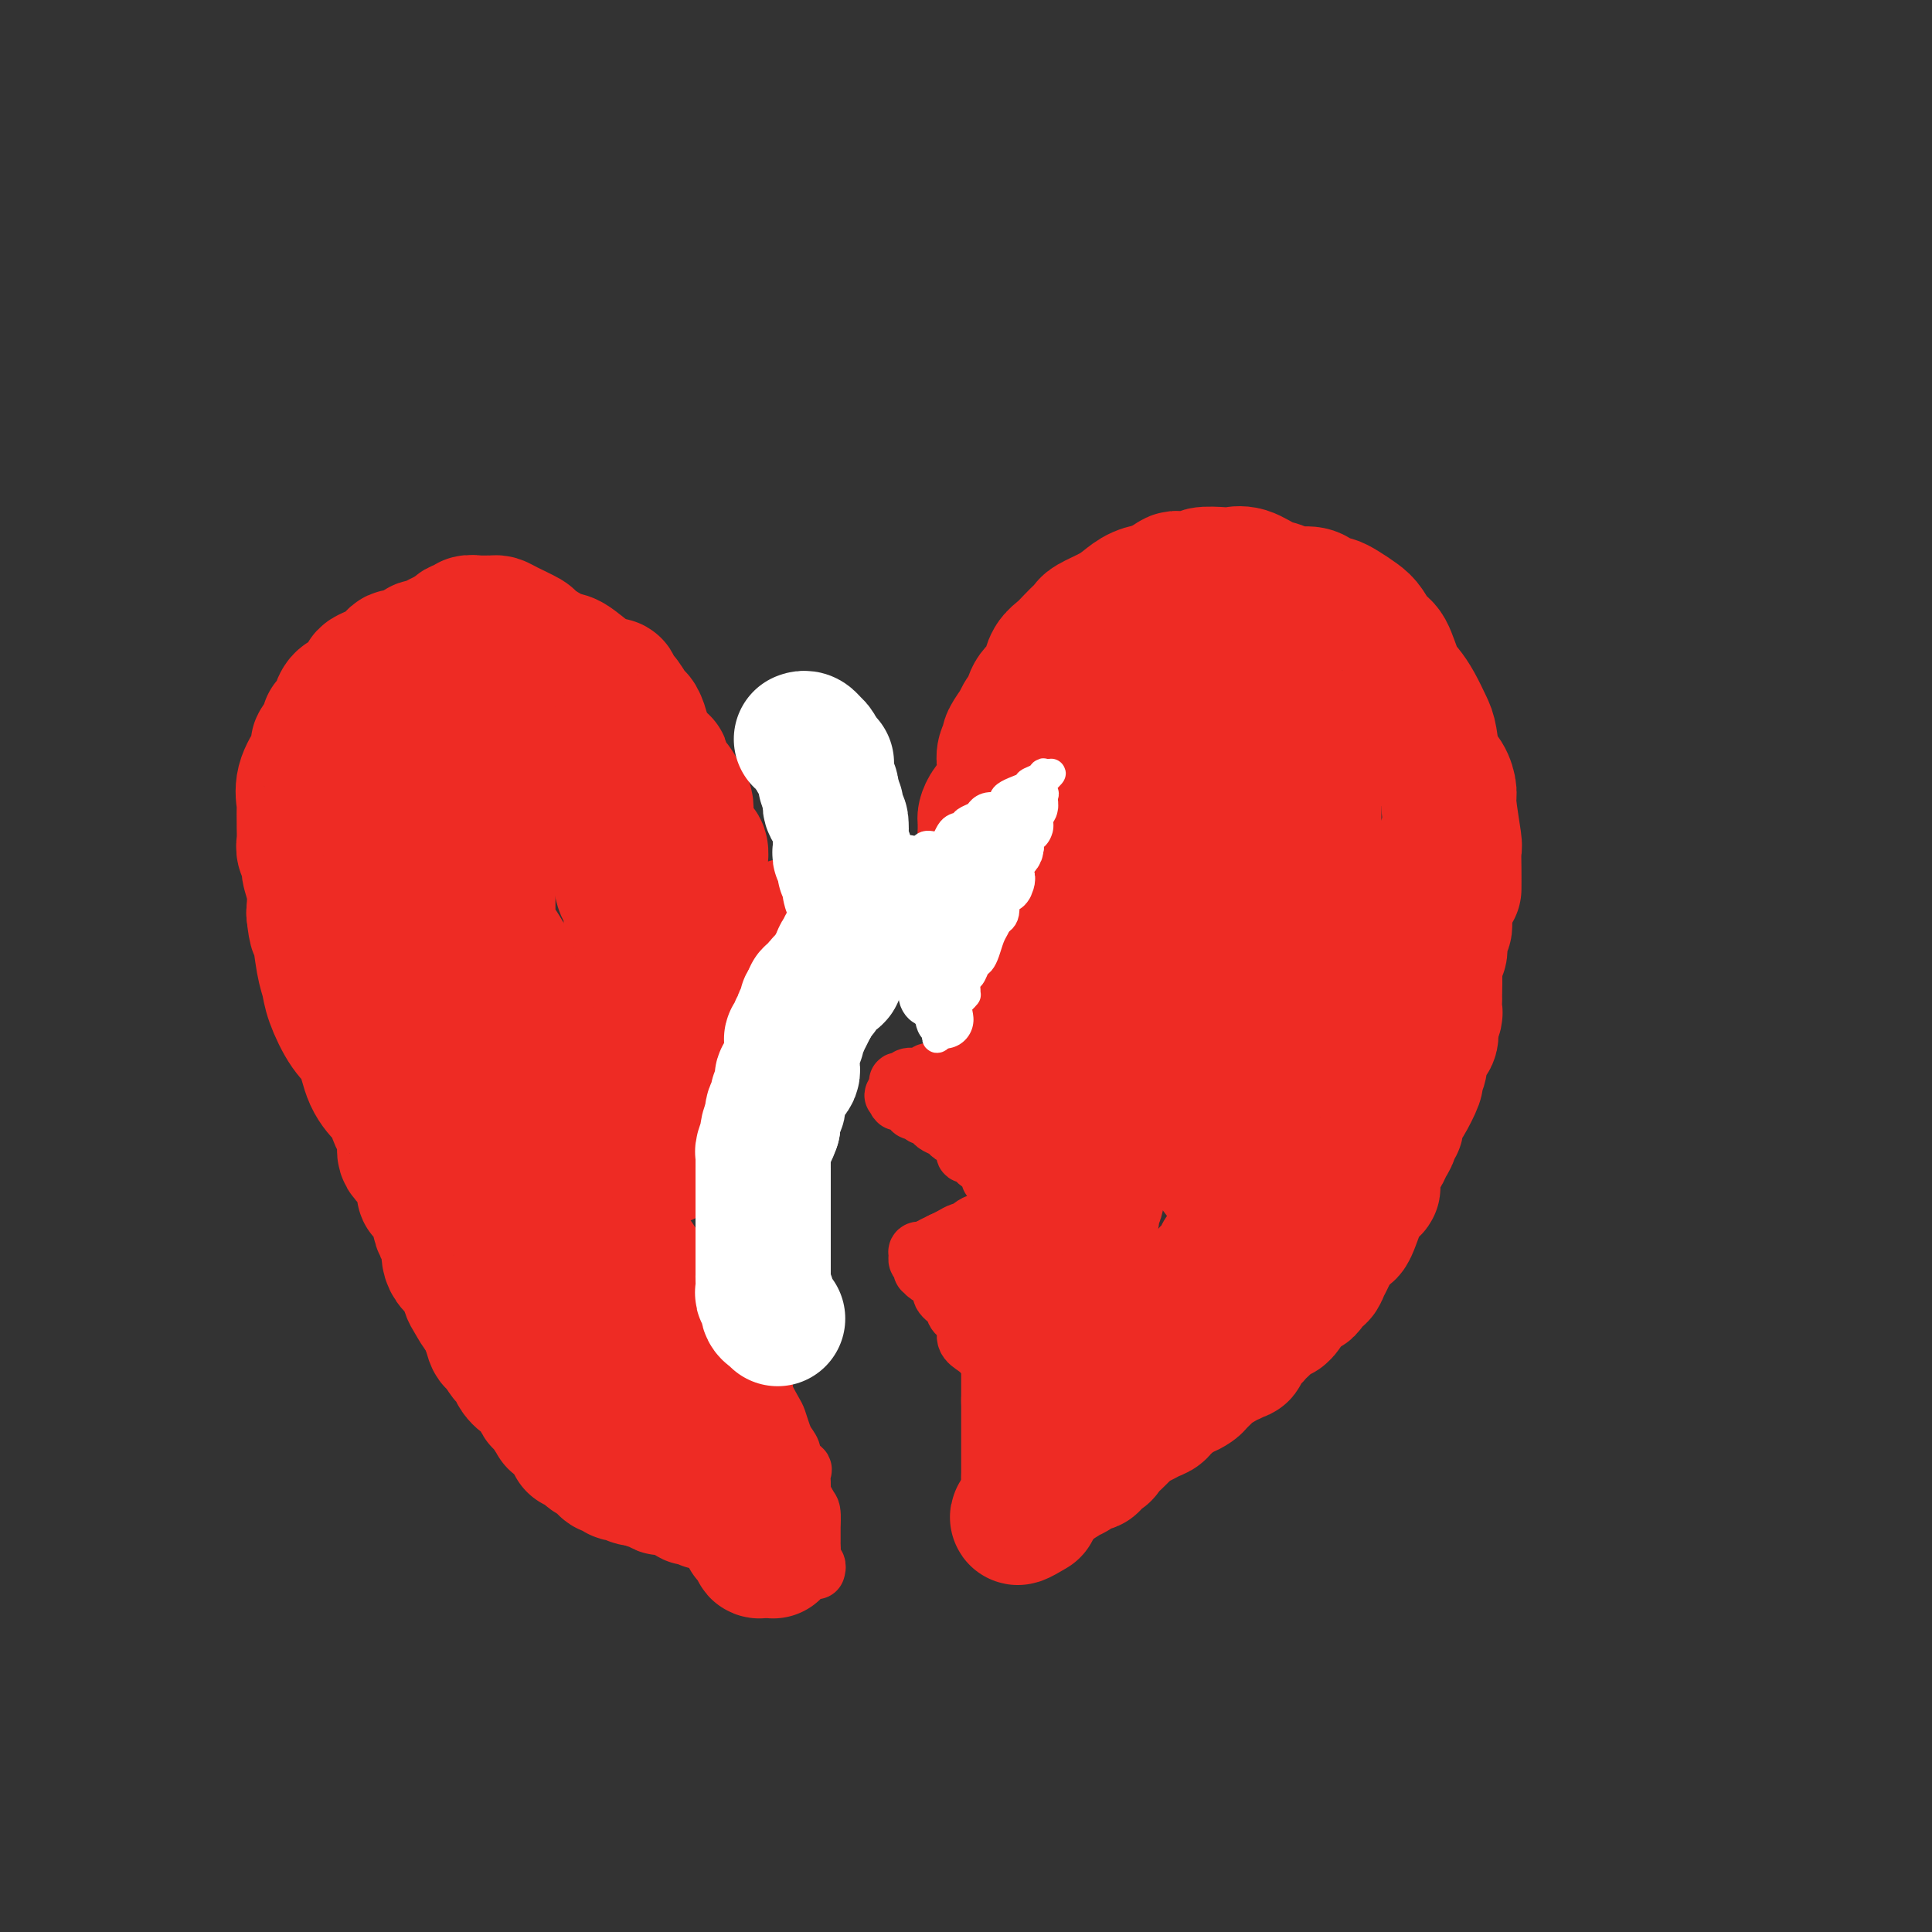 <svg viewBox='0 0 400 400' version='1.1' xmlns='http://www.w3.org/2000/svg' xmlns:xlink='http://www.w3.org/1999/xlink'><rect x="0" y="0" width="400" height="400" fill="#333333" stroke="none"/><g fill='none' stroke='#EE2B24' stroke-width='28' stroke-linecap='round' stroke-linejoin='round'><path d='M204,200c0.000,0.122 0.000,0.243 0,0c0.000,-0.243 0.000,-0.852 0,-1c0.000,-0.148 0.000,0.165 0,0c0.000,-0.165 0.000,-0.807 0,-1c0.000,-0.193 -0.000,0.065 0,0c0.000,-0.065 -0.000,-0.451 0,-1c0.000,-0.549 0.000,-1.259 0,-2c0.000,-0.741 0.000,-1.511 0,-2c0.000,-0.489 -0.000,-0.697 0,-1c0.000,-0.303 0.000,-0.701 0,-1c0.000,-0.299 0.000,-0.499 0,-1c0.000,-0.501 0.000,-1.302 0,-2c0.000,-0.698 0.000,-1.294 0,-2c0.000,-0.706 -0.000,-1.523 0,-2c0.000,-0.477 0.000,-0.613 0,-1c0.000,-0.387 0.000,-1.024 0,-2c0.000,-0.976 0.000,-2.289 0,-3c0.000,-0.711 0.000,-0.819 0,-1c0.000,-0.181 0.000,-0.433 0,-1c0.000,-0.567 0.000,-1.448 0,-2c0.000,-0.552 0.000,-0.776 0,-1'/><path d='M204,173c-0.000,-4.339 -0.001,-1.687 0,-1c0.001,0.687 0.002,-0.592 0,-1c-0.002,-0.408 -0.008,0.056 0,0c0.008,-0.056 0.030,-0.632 0,-1c-0.030,-0.368 -0.113,-0.530 0,-1c0.113,-0.470 0.423,-1.249 1,-2c0.577,-0.751 1.421,-1.475 2,-3c0.579,-1.525 0.891,-3.852 1,-5c0.109,-1.148 0.013,-1.117 0,-1c-0.013,0.117 0.057,0.321 0,0c-0.057,-0.321 -0.240,-1.166 0,-2c0.240,-0.834 0.904,-1.656 1,-2c0.096,-0.344 -0.378,-0.209 0,-1c0.378,-0.791 1.606,-2.509 2,-3c0.394,-0.491 -0.045,0.244 0,0c0.045,-0.244 0.576,-1.468 1,-2c0.424,-0.532 0.743,-0.373 1,-1c0.257,-0.627 0.453,-2.041 1,-3c0.547,-0.959 1.445,-1.464 2,-2c0.555,-0.536 0.768,-1.103 1,-2c0.232,-0.897 0.482,-2.124 1,-3c0.518,-0.876 1.302,-1.400 2,-2c0.698,-0.600 1.310,-1.277 2,-2c0.690,-0.723 1.458,-1.492 2,-2c0.542,-0.508 0.857,-0.756 1,-1c0.143,-0.244 0.113,-0.485 1,-1c0.887,-0.515 2.691,-1.303 4,-2c1.309,-0.697 2.122,-1.303 3,-2c0.878,-0.697 1.822,-1.485 3,-2c1.178,-0.515 2.589,-0.758 4,-1'/><path d='M240,122c4.067,-2.790 3.235,-2.264 4,-2c0.765,0.264 3.127,0.265 4,0c0.873,-0.265 0.257,-0.796 1,-1c0.743,-0.204 2.847,-0.080 4,0c1.153,0.080 1.357,0.116 2,0c0.643,-0.116 1.727,-0.386 3,0c1.273,0.386 2.735,1.427 4,2c1.265,0.573 2.332,0.679 3,1c0.668,0.321 0.938,0.856 2,1c1.062,0.144 2.916,-0.103 4,0c1.084,0.103 1.396,0.556 2,1c0.604,0.444 1.499,0.880 2,1c0.501,0.120 0.610,-0.077 1,0c0.390,0.077 1.063,0.426 2,1c0.937,0.574 2.138,1.371 3,2c0.862,0.629 1.386,1.088 2,2c0.614,0.912 1.319,2.277 2,3c0.681,0.723 1.338,0.806 2,2c0.662,1.194 1.329,3.500 2,5c0.671,1.500 1.345,2.194 2,3c0.655,0.806 1.292,1.723 2,3c0.708,1.277 1.486,2.912 2,4c0.514,1.088 0.764,1.627 1,3c0.236,1.373 0.459,3.580 1,5c0.541,1.420 1.399,2.052 2,3c0.601,0.948 0.946,2.213 1,3c0.054,0.787 -0.182,1.095 0,3c0.182,1.905 0.781,5.408 1,7c0.219,1.592 0.059,1.275 0,2c-0.059,0.725 -0.017,2.493 0,4c0.017,1.507 0.008,2.754 0,4'/><path d='M299,175c-0.000,0.023 -0.000,0.047 0,0c0.000,-0.047 0.000,-0.163 0,0c-0.000,0.163 -0.000,0.607 0,1c0.000,0.393 0.000,0.735 0,1c-0.000,0.265 -0.000,0.452 0,1c0.000,0.548 0.000,1.456 0,2c-0.000,0.544 -0.000,0.723 0,1c0.000,0.277 0.000,0.651 0,1c-0.000,0.349 -0.000,0.674 0,1c0.000,0.326 0.000,0.652 0,1c-0.000,0.348 -0.000,0.718 0,1c0.000,0.282 0.000,0.476 0,1c-0.000,0.524 -0.000,1.379 0,2c0.000,0.621 0.001,1.007 0,1c-0.001,-0.007 -0.004,-0.406 0,0c0.004,0.406 0.015,1.617 0,2c-0.015,0.383 -0.056,-0.062 0,0c0.056,0.062 0.207,0.632 0,1c-0.207,0.368 -0.774,0.535 -1,1c-0.226,0.465 -0.112,1.228 0,2c0.112,0.772 0.223,1.554 0,2c-0.223,0.446 -0.778,0.556 -1,1c-0.222,0.444 -0.111,1.222 0,2'/><path d='M297,200c-0.309,4.096 -0.083,1.836 0,2c0.083,0.164 0.023,2.751 0,4c-0.023,1.249 -0.010,1.160 0,1c0.010,-0.160 0.016,-0.391 0,0c-0.016,0.391 -0.055,1.403 0,2c0.055,0.597 0.203,0.778 0,1c-0.203,0.222 -0.757,0.484 -1,1c-0.243,0.516 -0.174,1.284 0,2c0.174,0.716 0.455,1.379 0,2c-0.455,0.621 -1.645,1.200 -2,2c-0.355,0.800 0.127,1.821 0,3c-0.127,1.179 -0.861,2.518 -1,3c-0.139,0.482 0.318,0.109 0,1c-0.318,0.891 -1.410,3.046 -2,4c-0.590,0.954 -0.679,0.706 -1,1c-0.321,0.294 -0.874,1.128 -1,2c-0.126,0.872 0.175,1.780 0,2c-0.175,0.220 -0.825,-0.248 -1,0c-0.175,0.248 0.124,1.211 0,2c-0.124,0.789 -0.673,1.402 -1,2c-0.327,0.598 -0.434,1.181 -1,2c-0.566,0.819 -1.591,1.875 -2,3c-0.409,1.125 -0.204,2.321 0,3c0.204,0.679 0.405,0.841 0,1c-0.405,0.159 -1.417,0.313 -2,1c-0.583,0.687 -0.736,1.905 -1,3c-0.264,1.095 -0.638,2.067 -1,3c-0.362,0.933 -0.713,1.828 -1,2c-0.287,0.172 -0.511,-0.379 -1,0c-0.489,0.379 -1.245,1.690 -2,3'/><path d='M276,258c-2.809,5.781 -1.330,2.732 -1,2c0.330,-0.732 -0.488,0.851 -1,2c-0.512,1.149 -0.717,1.864 -1,2c-0.283,0.136 -0.643,-0.307 -1,0c-0.357,0.307 -0.712,1.364 -1,2c-0.288,0.636 -0.508,0.850 -1,1c-0.492,0.150 -1.254,0.236 -2,1c-0.746,0.764 -1.475,2.208 -2,3c-0.525,0.792 -0.848,0.933 -1,1c-0.152,0.067 -0.135,0.059 0,0c0.135,-0.059 0.387,-0.171 0,0c-0.387,0.171 -1.413,0.624 -2,1c-0.587,0.376 -0.734,0.675 -1,1c-0.266,0.325 -0.650,0.677 -1,1c-0.350,0.323 -0.668,0.616 -1,1c-0.332,0.384 -0.680,0.860 -1,1c-0.320,0.140 -0.612,-0.055 -1,0c-0.388,0.055 -0.874,0.358 -1,1c-0.126,0.642 0.106,1.621 0,2c-0.106,0.379 -0.552,0.157 -1,0c-0.448,-0.157 -0.898,-0.249 -1,0c-0.102,0.249 0.142,0.839 0,1c-0.142,0.161 -0.672,-0.108 -1,0c-0.328,0.108 -0.454,0.592 -1,1c-0.546,0.408 -1.512,0.740 -2,1c-0.488,0.260 -0.497,0.446 -1,1c-0.503,0.554 -1.499,1.474 -2,2c-0.501,0.526 -0.505,0.656 -1,1c-0.495,0.344 -1.479,0.900 -2,1c-0.521,0.100 -0.577,-0.257 -1,0c-0.423,0.257 -1.211,1.129 -2,2'/><path d='M242,290c-2.798,1.724 -2.293,1.035 -2,1c0.293,-0.035 0.373,0.586 0,1c-0.373,0.414 -1.199,0.622 -2,1c-0.801,0.378 -1.575,0.926 -2,1c-0.425,0.074 -0.499,-0.328 -1,0c-0.501,0.328 -1.428,1.384 -2,2c-0.572,0.616 -0.788,0.790 -1,1c-0.212,0.210 -0.419,0.456 -1,1c-0.581,0.544 -1.535,1.385 -2,2c-0.465,0.615 -0.439,1.005 -1,1c-0.561,-0.005 -1.709,-0.404 -2,0c-0.291,0.404 0.273,1.611 0,2c-0.273,0.389 -1.384,-0.040 -2,0c-0.616,0.040 -0.738,0.549 -1,1c-0.262,0.451 -0.665,0.843 -1,1c-0.335,0.157 -0.601,0.080 -1,0c-0.399,-0.080 -0.930,-0.161 -1,0c-0.070,0.161 0.322,0.565 0,1c-0.322,0.435 -1.358,0.900 -2,1c-0.642,0.100 -0.889,-0.165 -1,0c-0.111,0.165 -0.086,0.761 0,1c0.086,0.239 0.234,0.121 0,0c-0.234,-0.121 -0.850,-0.243 -1,0c-0.150,0.243 0.166,0.853 0,1c-0.166,0.147 -0.815,-0.167 -1,0c-0.185,0.167 0.094,0.815 0,1c-0.094,0.185 -0.561,-0.094 -1,0c-0.439,0.094 -0.850,0.561 -1,1c-0.150,0.439 -0.040,0.849 0,1c0.040,0.151 0.012,0.043 0,0c-0.012,-0.043 -0.006,-0.022 0,0'/><path d='M213,312c-4.511,3.644 -1.289,1.756 0,1c1.289,-0.756 0.644,-0.378 0,0'/><path d='M145,191c0.000,0.082 0.000,0.164 0,0c-0.000,-0.164 -0.000,-0.572 0,-1c0.000,-0.428 0.000,-0.874 0,-1c-0.000,-0.126 -0.000,0.068 0,0c0.000,-0.068 0.000,-0.400 0,-1c-0.000,-0.600 -0.000,-1.470 0,-2c0.000,-0.530 0.000,-0.719 0,-1c-0.000,-0.281 -0.000,-0.652 0,-1c0.000,-0.348 0.000,-0.671 0,-1c-0.000,-0.329 -0.000,-0.665 0,-1c0.000,-0.335 0.001,-0.671 0,-1c-0.001,-0.329 -0.003,-0.651 0,-1c0.003,-0.349 0.012,-0.726 0,-1c-0.012,-0.274 -0.046,-0.446 0,-1c0.046,-0.554 0.171,-1.489 0,-2c-0.171,-0.511 -0.636,-0.597 -1,-1c-0.364,-0.403 -0.625,-1.124 -1,-2c-0.375,-0.876 -0.864,-1.907 -1,-3c-0.136,-1.093 0.083,-2.247 0,-3c-0.083,-0.753 -0.466,-1.106 -1,-2c-0.534,-0.894 -1.218,-2.329 -2,-3c-0.782,-0.671 -1.663,-0.578 -2,-1c-0.337,-0.422 -0.132,-1.361 0,-2c0.132,-0.639 0.189,-0.980 0,-1c-0.189,-0.020 -0.626,0.280 -1,0c-0.374,-0.280 -0.687,-1.140 -1,-2'/><path d='M135,156c-2.014,-3.473 -2.049,-2.156 -2,-2c0.049,0.156 0.181,-0.848 0,-2c-0.181,-1.152 -0.674,-2.452 -1,-3c-0.326,-0.548 -0.484,-0.346 -1,-1c-0.516,-0.654 -1.391,-2.165 -2,-3c-0.609,-0.835 -0.951,-0.995 -1,-1c-0.049,-0.005 0.194,0.143 0,0c-0.194,-0.143 -0.825,-0.578 -1,-1c-0.175,-0.422 0.107,-0.832 0,-1c-0.107,-0.168 -0.602,-0.095 -1,0c-0.398,0.095 -0.698,0.210 -1,0c-0.302,-0.210 -0.608,-0.747 -1,-1c-0.392,-0.253 -0.872,-0.224 -2,-1c-1.128,-0.776 -2.904,-2.358 -4,-3c-1.096,-0.642 -1.512,-0.344 -3,-1c-1.488,-0.656 -4.048,-2.267 -5,-3c-0.952,-0.733 -0.298,-0.589 -1,-1c-0.702,-0.411 -2.762,-1.378 -4,-2c-1.238,-0.622 -1.656,-0.899 -2,-1c-0.344,-0.101 -0.616,-0.027 -1,0c-0.384,0.027 -0.881,0.006 -1,0c-0.119,-0.006 0.141,0.002 0,0c-0.141,-0.002 -0.682,-0.014 -1,0c-0.318,0.014 -0.414,0.056 -1,0c-0.586,-0.056 -1.663,-0.208 -2,0c-0.337,0.208 0.064,0.777 0,1c-0.064,0.223 -0.594,0.098 -1,0c-0.406,-0.098 -0.687,-0.171 -1,0c-0.313,0.171 -0.656,0.585 -1,1'/><path d='M94,131c-1.467,0.571 -1.135,0.998 -1,1c0.135,0.002 0.072,-0.421 -1,0c-1.072,0.421 -3.152,1.688 -4,2c-0.848,0.312 -0.463,-0.330 -1,0c-0.537,0.330 -1.995,1.631 -3,2c-1.005,0.369 -1.558,-0.196 -2,0c-0.442,0.196 -0.772,1.152 -2,2c-1.228,0.848 -3.355,1.588 -4,2c-0.645,0.412 0.192,0.494 0,1c-0.192,0.506 -1.413,1.434 -2,2c-0.587,0.566 -0.540,0.768 -1,1c-0.460,0.232 -1.428,0.494 -2,1c-0.572,0.506 -0.750,1.257 -1,2c-0.250,0.743 -0.574,1.478 -1,2c-0.426,0.522 -0.956,0.832 -1,1c-0.044,0.168 0.397,0.196 0,1c-0.397,0.804 -1.630,2.384 -2,3c-0.370,0.616 0.125,0.267 0,1c-0.125,0.733 -0.871,2.547 -1,3c-0.129,0.453 0.358,-0.456 0,0c-0.358,0.456 -1.560,2.277 -2,4c-0.440,1.723 -0.118,3.347 0,4c0.118,0.653 0.030,0.335 0,1c-0.030,0.665 -0.004,2.314 0,3c0.004,0.686 -0.014,0.409 0,1c0.014,0.591 0.060,2.050 0,3c-0.060,0.950 -0.226,1.390 0,2c0.226,0.610 0.844,1.390 1,2c0.156,0.610 -0.150,1.049 0,2c0.150,0.951 0.757,2.415 1,4c0.243,1.585 0.121,3.293 0,5'/><path d='M65,189c0.490,4.773 0.714,3.204 1,4c0.286,0.796 0.633,3.957 1,6c0.367,2.043 0.754,2.969 1,4c0.246,1.031 0.349,2.168 1,4c0.651,1.832 1.848,4.359 3,6c1.152,1.641 2.259,2.397 3,4c0.741,1.603 1.115,4.053 2,6c0.885,1.947 2.280,3.392 3,4c0.720,0.608 0.765,0.379 1,1c0.235,0.621 0.662,2.093 1,3c0.338,0.907 0.589,1.249 1,2c0.411,0.751 0.984,1.913 1,3c0.016,1.087 -0.525,2.101 0,3c0.525,0.899 2.117,1.683 3,3c0.883,1.317 1.059,3.167 1,4c-0.059,0.833 -0.353,0.647 0,1c0.353,0.353 1.352,1.243 2,2c0.648,0.757 0.944,1.382 1,2c0.056,0.618 -0.128,1.229 0,2c0.128,0.771 0.570,1.701 1,2c0.430,0.299 0.849,-0.033 1,0c0.151,0.033 0.033,0.430 0,1c-0.033,0.570 0.019,1.312 0,2c-0.019,0.688 -0.108,1.324 0,2c0.108,0.676 0.414,1.394 1,2c0.586,0.606 1.453,1.099 2,2c0.547,0.901 0.774,2.208 1,3c0.226,0.792 0.452,1.068 1,2c0.548,0.932 1.417,2.520 2,3c0.583,0.480 0.881,-0.149 1,0c0.119,0.149 0.060,1.074 0,2'/><path d='M101,274c5.185,10.472 2.149,3.154 1,1c-1.149,-2.154 -0.411,0.858 0,2c0.411,1.142 0.495,0.414 1,1c0.505,0.586 1.431,2.486 2,3c0.569,0.514 0.782,-0.358 1,0c0.218,0.358 0.440,1.946 1,3c0.560,1.054 1.458,1.576 2,2c0.542,0.424 0.727,0.752 1,1c0.273,0.248 0.633,0.416 1,1c0.367,0.584 0.742,1.585 1,2c0.258,0.415 0.398,0.244 1,1c0.602,0.756 1.667,2.440 2,3c0.333,0.560 -0.064,-0.005 0,0c0.064,0.005 0.591,0.580 1,1c0.409,0.420 0.700,0.686 1,1c0.300,0.314 0.610,0.676 1,1c0.390,0.324 0.859,0.611 1,1c0.141,0.389 -0.045,0.879 0,1c0.045,0.121 0.323,-0.126 1,0c0.677,0.126 1.754,0.625 2,1c0.246,0.375 -0.339,0.626 0,1c0.339,0.374 1.601,0.870 2,1c0.399,0.130 -0.066,-0.105 0,0c0.066,0.105 0.662,0.550 1,1c0.338,0.450 0.420,0.904 1,1c0.580,0.096 1.660,-0.167 2,0c0.340,0.167 -0.061,0.763 0,1c0.061,0.237 0.583,0.115 1,0c0.417,-0.115 0.728,-0.223 1,0c0.272,0.223 0.506,0.778 1,1c0.494,0.222 1.247,0.111 2,0'/><path d='M133,306c2.814,1.853 0.848,0.486 0,0c-0.848,-0.486 -0.578,-0.092 0,0c0.578,0.092 1.463,-0.119 2,0c0.537,0.119 0.725,0.568 1,1c0.275,0.432 0.638,0.847 1,1c0.362,0.153 0.723,0.045 1,0c0.277,-0.045 0.470,-0.027 1,0c0.530,0.027 1.395,0.064 2,0c0.605,-0.064 0.948,-0.227 1,0c0.052,0.227 -0.189,0.844 0,1c0.189,0.156 0.806,-0.150 1,0c0.194,0.150 -0.037,0.757 0,1c0.037,0.243 0.342,0.121 1,0c0.658,-0.121 1.669,-0.243 2,0c0.331,0.243 -0.017,0.850 0,1c0.017,0.150 0.401,-0.157 1,0c0.599,0.157 1.414,0.778 2,1c0.586,0.222 0.945,0.044 1,0c0.055,-0.044 -0.193,0.045 0,0c0.193,-0.045 0.826,-0.223 1,0c0.174,0.223 -0.111,0.847 0,1c0.111,0.153 0.618,-0.166 1,0c0.382,0.166 0.638,0.818 1,1c0.362,0.182 0.828,-0.105 1,0c0.172,0.105 0.049,0.601 0,1c-0.049,0.399 -0.025,0.699 0,1'/><path d='M154,316c3.471,1.580 1.647,0.532 1,0c-0.647,-0.532 -0.117,-0.546 0,0c0.117,0.546 -0.180,1.653 0,2c0.180,0.347 0.837,-0.065 1,0c0.163,0.065 -0.166,0.606 0,1c0.166,0.394 0.828,0.642 1,1c0.172,0.358 -0.147,0.828 0,1c0.147,0.172 0.761,0.046 1,0c0.239,-0.046 0.102,-0.011 0,0c-0.102,0.011 -0.171,0.000 0,0c0.171,-0.000 0.582,0.011 1,0c0.418,-0.011 0.844,-0.044 1,0c0.156,0.044 0.042,0.167 0,0c-0.042,-0.167 -0.011,-0.623 0,-1c0.011,-0.377 0.003,-0.675 0,-1c-0.003,-0.325 -0.001,-0.678 0,-1c0.001,-0.322 0.000,-0.612 0,-1c-0.000,-0.388 -0.000,-0.874 0,-1c0.000,-0.126 0.000,0.107 0,0c-0.000,-0.107 -0.000,-0.553 0,-1'/></g>
<g fill='none' stroke='#EE2B24' stroke-width='12' stroke-linecap='round' stroke-linejoin='round'><path d='M169,325c-0.030,0.100 -0.061,0.200 0,0c0.061,-0.200 0.212,-0.699 0,-1c-0.212,-0.301 -0.789,-0.404 -1,-1c-0.211,-0.596 -0.057,-1.684 0,-2c0.057,-0.316 0.016,0.139 0,0c-0.016,-0.139 -0.007,-0.874 0,-2c0.007,-1.126 0.012,-2.645 0,-3c-0.012,-0.355 -0.042,0.453 0,0c0.042,-0.453 0.155,-2.167 0,-3c-0.155,-0.833 -0.577,-0.786 -1,-1c-0.423,-0.214 -0.846,-0.691 -1,-1c-0.154,-0.309 -0.039,-0.450 0,-1c0.039,-0.550 0.003,-1.509 0,-2c-0.003,-0.491 0.028,-0.516 0,-1c-0.028,-0.484 -0.116,-1.428 0,-2c0.116,-0.572 0.435,-0.771 0,-1c-0.435,-0.229 -1.622,-0.488 -2,-1c-0.378,-0.512 0.055,-1.275 0,-2c-0.055,-0.725 -0.597,-1.411 -1,-2c-0.403,-0.589 -0.665,-1.083 -1,-2c-0.335,-0.917 -0.742,-2.259 -1,-3c-0.258,-0.741 -0.366,-0.881 -1,-2c-0.634,-1.119 -1.795,-3.218 -2,-4c-0.205,-0.782 0.545,-0.247 0,-1c-0.545,-0.753 -2.383,-2.793 -3,-4c-0.617,-1.207 -0.011,-1.581 0,-2c0.011,-0.419 -0.574,-0.882 -1,-1c-0.426,-0.118 -0.693,0.109 -1,0c-0.307,-0.109 -0.653,-0.555 -1,-1'/><path d='M152,279c-2.341,-4.397 -1.192,-2.388 -1,-2c0.192,0.388 -0.573,-0.844 -1,-2c-0.427,-1.156 -0.517,-2.234 -1,-3c-0.483,-0.766 -1.359,-1.219 -2,-2c-0.641,-0.781 -1.047,-1.889 -1,-2c0.047,-0.111 0.545,0.776 0,0c-0.545,-0.776 -2.134,-3.214 -3,-4c-0.866,-0.786 -1.009,0.080 -1,0c0.009,-0.080 0.170,-1.108 0,-2c-0.170,-0.892 -0.672,-1.649 -1,-2c-0.328,-0.351 -0.482,-0.296 -1,-1c-0.518,-0.704 -1.401,-2.167 -2,-3c-0.599,-0.833 -0.916,-1.035 -1,-1c-0.084,0.035 0.065,0.308 0,0c-0.065,-0.308 -0.343,-1.195 -1,-2c-0.657,-0.805 -1.693,-1.526 -2,-2c-0.307,-0.474 0.114,-0.702 0,-1c-0.114,-0.298 -0.762,-0.668 -1,-1c-0.238,-0.332 -0.064,-0.628 0,-1c0.064,-0.372 0.018,-0.821 0,-1c-0.018,-0.179 -0.009,-0.090 0,0'/><path d='M133,247c-2.762,-4.950 -0.167,-1.326 1,0c1.167,1.326 0.904,0.356 1,0c0.096,-0.356 0.549,-0.096 1,0c0.451,0.096 0.898,0.027 1,0c0.102,-0.027 -0.141,-0.011 0,0c0.141,0.011 0.665,0.017 1,0c0.335,-0.017 0.481,-0.057 1,0c0.519,0.057 1.413,0.212 2,0c0.587,-0.212 0.868,-0.789 1,-1c0.132,-0.211 0.115,-0.056 0,0c-0.115,0.056 -0.329,0.011 0,0c0.329,-0.011 1.201,0.011 2,0c0.799,-0.011 1.523,-0.055 2,0c0.477,0.055 0.705,0.208 1,0c0.295,-0.208 0.655,-0.778 1,-1c0.345,-0.222 0.675,-0.097 1,0c0.325,0.097 0.647,0.166 1,0c0.353,-0.166 0.738,-0.567 1,-1c0.262,-0.433 0.400,-0.900 1,-1c0.600,-0.100 1.662,0.165 2,0c0.338,-0.165 -0.046,-0.762 0,-1c0.046,-0.238 0.523,-0.119 1,0'/><path d='M155,242c3.374,-0.724 0.809,-0.036 0,0c-0.809,0.036 0.137,-0.582 0,-1c-0.137,-0.418 -1.356,-0.638 -2,-1c-0.644,-0.362 -0.713,-0.866 -1,-1c-0.287,-0.134 -0.792,0.103 -1,0c-0.208,-0.103 -0.119,-0.546 0,-1c0.119,-0.454 0.268,-0.921 0,-1c-0.268,-0.079 -0.954,0.228 -1,0c-0.046,-0.228 0.549,-0.992 0,-2c-0.549,-1.008 -2.242,-2.259 -3,-3c-0.758,-0.741 -0.581,-0.972 -1,-2c-0.419,-1.028 -1.433,-2.853 -2,-4c-0.567,-1.147 -0.688,-1.618 -1,-2c-0.312,-0.382 -0.817,-0.677 -1,-1c-0.183,-0.323 -0.046,-0.676 0,-1c0.046,-0.324 0.001,-0.621 0,-1c-0.001,-0.379 0.043,-0.841 0,-1c-0.043,-0.159 -0.172,-0.014 0,0c0.172,0.014 0.646,-0.104 1,0c0.354,0.104 0.590,0.430 1,0c0.410,-0.430 0.995,-1.616 2,-2c1.005,-0.384 2.430,0.033 3,0c0.570,-0.033 0.285,-0.517 0,-1'/><path d='M149,217c1.326,-0.863 1.140,-0.021 1,0c-0.140,0.021 -0.234,-0.779 0,-1c0.234,-0.221 0.795,0.138 1,0c0.205,-0.138 0.055,-0.772 0,-1c-0.055,-0.228 -0.015,-0.050 0,0c0.015,0.050 0.004,-0.028 0,0c-0.004,0.028 -0.001,0.161 0,0c0.001,-0.161 0.000,-0.617 0,-1c-0.000,-0.383 -0.000,-0.694 0,-1c0.000,-0.306 -0.000,-0.607 0,-1c0.000,-0.393 0.000,-0.879 0,-1c-0.000,-0.121 -0.000,0.122 0,0c0.000,-0.122 0.001,-0.611 0,-1c-0.001,-0.389 -0.004,-0.679 0,-1c0.004,-0.321 0.015,-0.674 0,-1c-0.015,-0.326 -0.057,-0.627 0,-1c0.057,-0.373 0.213,-0.820 0,-1c-0.213,-0.180 -0.793,-0.095 -1,0c-0.207,0.095 -0.040,0.199 0,0c0.040,-0.199 -0.049,-0.701 0,-1c0.049,-0.299 0.234,-0.395 0,-1c-0.234,-0.605 -0.889,-1.720 -1,-2c-0.111,-0.280 0.321,0.276 0,0c-0.321,-0.276 -1.394,-1.382 -2,-2c-0.606,-0.618 -0.745,-0.748 -1,-1c-0.255,-0.252 -0.628,-0.626 -1,-1'/><path d='M145,198c-1.025,-1.367 -0.589,-0.786 -1,-1c-0.411,-0.214 -1.669,-1.223 -2,-2c-0.331,-0.777 0.265,-1.322 0,-2c-0.265,-0.678 -1.391,-1.488 -2,-2c-0.609,-0.512 -0.699,-0.725 -1,-1c-0.301,-0.275 -0.812,-0.613 -1,-1c-0.188,-0.387 -0.054,-0.825 0,-1c0.054,-0.175 0.027,-0.088 0,0'/><path d='M152,188c-0.113,0.032 -0.226,0.064 0,0c0.226,-0.064 0.793,-0.223 1,0c0.207,0.223 0.056,0.830 0,1c-0.056,0.170 -0.015,-0.095 0,0c0.015,0.095 0.004,0.551 0,1c-0.004,0.449 -0.001,0.890 0,1c0.001,0.110 0.000,-0.111 0,0c-0.000,0.111 0.000,0.555 0,1c-0.000,0.445 -0.000,0.893 0,1c0.000,0.107 0.001,-0.125 0,0c-0.001,0.125 -0.004,0.607 0,1c0.004,0.393 0.016,0.698 0,1c-0.016,0.302 -0.061,0.602 0,1c0.061,0.398 0.226,0.895 0,1c-0.226,0.105 -0.845,-0.183 -1,0c-0.155,0.183 0.155,0.836 0,1c-0.155,0.164 -0.773,-0.162 -1,0c-0.227,0.162 -0.061,0.813 0,1c0.061,0.187 0.017,-0.089 0,0c-0.017,0.089 -0.009,0.545 0,1'/><path d='M151,200c-0.150,2.018 -0.026,1.063 0,1c0.026,-0.063 -0.044,0.767 0,1c0.044,0.233 0.204,-0.129 0,0c-0.204,0.129 -0.773,0.751 -1,1c-0.227,0.249 -0.114,0.124 0,0'/><path d='M205,208c0.000,0.000 0.000,0.000 0,0c0.000,0.000 0.000,0.000 0,0'/><path d='M200,202c-0.000,-0.006 -0.000,-0.013 0,0c0.000,0.013 0.000,0.045 0,0c-0.000,-0.045 -0.000,-0.166 0,0c0.000,0.166 0.000,0.618 0,1c-0.000,0.382 -0.000,0.695 0,1c0.000,0.305 0.000,0.603 0,1c-0.000,0.397 -0.000,0.894 0,1c0.000,0.106 0.000,-0.179 0,0c-0.000,0.179 -0.000,0.821 0,1c0.000,0.179 0.000,-0.106 0,0c-0.000,0.106 -0.000,0.602 0,1c0.000,0.398 0.000,0.699 0,1c-0.000,0.301 -0.000,0.602 0,1c0.000,0.398 0.000,0.894 0,1c-0.000,0.106 -0.000,-0.179 0,0c0.000,0.179 0.000,0.822 0,1c-0.000,0.178 -0.001,-0.110 0,0c0.001,0.110 0.003,0.618 0,1c-0.003,0.382 -0.011,0.639 0,1c0.011,0.361 0.041,0.828 0,1c-0.041,0.172 -0.155,0.049 0,0c0.155,-0.049 0.577,-0.025 1,0'/><path d='M201,215c0.159,2.194 0.057,1.179 0,1c-0.057,-0.179 -0.067,0.478 0,1c0.067,0.522 0.213,0.909 0,1c-0.213,0.091 -0.785,-0.115 -1,0c-0.215,0.115 -0.072,0.552 0,1c0.072,0.448 0.073,0.909 0,1c-0.073,0.091 -0.219,-0.186 -1,0c-0.781,0.186 -2.198,0.835 -3,1c-0.802,0.165 -0.988,-0.153 -1,0c-0.012,0.153 0.151,0.777 0,1c-0.151,0.223 -0.614,0.046 -1,0c-0.386,-0.046 -0.694,0.041 -1,0c-0.306,-0.041 -0.611,-0.208 -1,0c-0.389,0.208 -0.864,0.792 -1,1c-0.136,0.208 0.065,0.042 0,0c-0.065,-0.042 -0.396,0.041 -1,0c-0.604,-0.041 -1.482,-0.204 -2,0c-0.518,0.204 -0.675,0.776 -1,1c-0.325,0.224 -0.819,0.101 -1,0c-0.181,-0.101 -0.049,-0.181 0,0c0.049,0.181 0.014,0.623 0,1c-0.014,0.377 -0.007,0.688 0,1'/><path d='M186,226c-2.019,1.091 -0.566,0.818 0,1c0.566,0.182 0.246,0.818 0,1c-0.246,0.182 -0.417,-0.091 0,0c0.417,0.091 1.421,0.545 2,1c0.579,0.455 0.733,0.909 1,1c0.267,0.091 0.648,-0.183 1,0c0.352,0.183 0.676,0.823 1,1c0.324,0.177 0.649,-0.107 1,0c0.351,0.107 0.728,0.606 1,1c0.272,0.394 0.441,0.683 1,1c0.559,0.317 1.509,0.662 2,1c0.491,0.338 0.522,0.669 1,1c0.478,0.331 1.404,0.662 2,1c0.596,0.338 0.863,0.682 1,1c0.137,0.318 0.145,0.610 0,1c-0.145,0.390 -0.441,0.879 0,1c0.441,0.121 1.621,-0.125 2,0c0.379,0.125 -0.043,0.621 0,1c0.043,0.379 0.551,0.640 1,1c0.449,0.360 0.837,0.818 1,1c0.163,0.182 0.099,0.086 0,0c-0.099,-0.086 -0.234,-0.164 0,0c0.234,0.164 0.837,0.569 1,1c0.163,0.431 -0.114,0.886 0,1c0.114,0.114 0.618,-0.114 1,0c0.382,0.114 0.641,0.569 1,1c0.359,0.431 0.817,0.837 1,1c0.183,0.163 0.092,0.081 0,0'/><path d='M208,246c3.359,3.034 0.756,0.620 0,0c-0.756,-0.620 0.334,0.555 1,1c0.666,0.445 0.908,0.162 1,0c0.092,-0.162 0.035,-0.201 0,0c-0.035,0.201 -0.048,0.643 0,1c0.048,0.357 0.157,0.631 0,1c-0.157,0.369 -0.581,0.834 -1,1c-0.419,0.166 -0.833,0.035 -1,0c-0.167,-0.035 -0.086,0.028 0,0c0.086,-0.028 0.177,-0.147 0,0c-0.177,0.147 -0.624,0.561 -1,1c-0.376,0.439 -0.682,0.905 -1,1c-0.318,0.095 -0.649,-0.181 -1,0c-0.351,0.181 -0.723,0.818 -1,1c-0.277,0.182 -0.458,-0.092 -1,0c-0.542,0.092 -1.443,0.549 -2,1c-0.557,0.451 -0.768,0.894 -1,1c-0.232,0.106 -0.486,-0.125 -1,0c-0.514,0.125 -1.290,0.607 -2,1c-0.710,0.393 -1.355,0.696 -2,1'/><path d='M195,257c-2.029,0.940 -1.601,0.791 -2,1c-0.399,0.209 -1.625,0.777 -2,1c-0.375,0.223 0.099,0.102 0,0c-0.099,-0.102 -0.773,-0.186 -1,0c-0.227,0.186 -0.008,0.642 0,1c0.008,0.358 -0.195,0.617 0,1c0.195,0.383 0.787,0.891 1,1c0.213,0.109 0.046,-0.181 0,0c-0.046,0.181 0.030,0.832 0,1c-0.030,0.168 -0.167,-0.148 0,0c0.167,0.148 0.637,0.760 1,1c0.363,0.240 0.617,0.109 1,0c0.383,-0.109 0.894,-0.195 1,0c0.106,0.195 -0.194,0.671 0,1c0.194,0.329 0.883,0.510 1,1c0.117,0.490 -0.338,1.290 0,2c0.338,0.710 1.470,1.331 2,2c0.530,0.669 0.460,1.386 1,2c0.540,0.614 1.691,1.126 2,2c0.309,0.874 -0.225,2.111 0,3c0.225,0.889 1.207,1.429 2,2c0.793,0.571 1.396,1.172 2,2c0.604,0.828 1.208,1.884 2,3c0.792,1.116 1.770,2.291 2,3c0.230,0.709 -0.289,0.953 0,2c0.289,1.047 1.385,2.897 2,4c0.615,1.103 0.747,1.458 1,2c0.253,0.542 0.626,1.271 1,2'/><path d='M212,297c3.494,5.550 1.729,1.924 1,1c-0.729,-0.924 -0.421,0.855 0,2c0.421,1.145 0.954,1.656 1,2c0.046,0.344 -0.395,0.520 0,1c0.395,0.480 1.626,1.262 2,2c0.374,0.738 -0.110,1.431 0,2c0.110,0.569 0.814,1.014 1,2c0.186,0.986 -0.146,2.513 0,3c0.146,0.487 0.771,-0.065 1,0c0.229,0.065 0.062,0.748 0,1c-0.062,0.252 -0.018,0.072 0,0c0.018,-0.072 0.009,-0.036 0,0'/></g>
<g fill='none' stroke='#EE2B24' stroke-width='28' stroke-linecap='round' stroke-linejoin='round'><path d='M222,193c-0.002,-0.034 -0.003,-0.067 0,0c0.003,0.067 0.012,0.235 0,1c-0.012,0.765 -0.045,2.128 0,3c0.045,0.872 0.170,1.252 0,2c-0.170,0.748 -0.633,1.865 -1,3c-0.367,1.135 -0.638,2.289 -1,3c-0.362,0.711 -0.815,0.978 -1,1c-0.185,0.022 -0.102,-0.201 0,0c0.102,0.201 0.225,0.827 0,1c-0.225,0.173 -0.796,-0.108 -1,0c-0.204,0.108 -0.041,0.605 0,1c0.041,0.395 -0.042,0.687 0,1c0.042,0.313 0.207,0.648 0,1c-0.207,0.352 -0.788,0.721 -1,1c-0.212,0.279 -0.056,0.469 0,1c0.056,0.531 0.011,1.403 0,2c-0.011,0.597 0.011,0.919 0,1c-0.011,0.081 -0.055,-0.081 0,0c0.055,0.081 0.211,0.403 0,1c-0.211,0.597 -0.788,1.469 -1,2c-0.212,0.531 -0.060,0.720 0,1c0.060,0.280 0.026,0.653 0,1c-0.026,0.347 -0.046,0.670 0,1c0.046,0.330 0.156,0.666 0,1c-0.156,0.334 -0.578,0.667 -1,1'/><path d='M215,223c-1.327,4.657 -1.143,1.300 -1,0c0.143,-1.300 0.246,-0.545 0,0c-0.246,0.545 -0.839,0.878 -1,1c-0.161,0.122 0.112,0.033 0,0c-0.112,-0.033 -0.607,-0.009 -1,0c-0.393,0.009 -0.684,0.003 -1,0c-0.316,-0.003 -0.658,-0.001 -1,0'/><path d='M210,224c-0.939,0.150 -0.787,0.025 -1,0c-0.213,-0.025 -0.793,0.049 -1,0c-0.207,-0.049 -0.043,-0.220 0,0c0.043,0.220 -0.037,0.830 0,1c0.037,0.170 0.191,-0.099 0,0c-0.191,0.099 -0.727,0.566 -1,1c-0.273,0.434 -0.282,0.833 0,1c0.282,0.167 0.857,0.100 1,0c0.143,-0.100 -0.144,-0.233 0,0c0.144,0.233 0.721,0.833 1,1c0.279,0.167 0.261,-0.100 1,0c0.739,0.100 2.236,0.567 3,1c0.764,0.433 0.797,0.833 1,1c0.203,0.167 0.578,0.100 1,0c0.422,-0.100 0.890,-0.234 1,0c0.110,0.234 -0.139,0.835 0,1c0.139,0.165 0.667,-0.108 1,0c0.333,0.108 0.471,0.596 1,1c0.529,0.404 1.450,0.724 2,1c0.550,0.276 0.729,0.507 1,1c0.271,0.493 0.636,1.246 1,2'/><path d='M222,236c2.498,1.730 1.244,1.055 1,1c-0.244,-0.055 0.522,0.510 1,1c0.478,0.490 0.668,0.906 1,1c0.332,0.094 0.807,-0.133 1,0c0.193,0.133 0.104,0.627 0,1c-0.104,0.373 -0.224,0.625 0,1c0.224,0.375 0.792,0.874 1,1c0.208,0.126 0.056,-0.121 0,0c-0.056,0.121 -0.015,0.611 0,1c0.015,0.389 0.004,0.678 0,1c-0.004,0.322 -0.000,0.676 0,1c0.000,0.324 -0.004,0.617 0,1c0.004,0.383 0.015,0.858 0,1c-0.015,0.142 -0.056,-0.047 0,0c0.056,0.047 0.207,0.331 0,1c-0.207,0.669 -0.774,1.723 -1,2c-0.226,0.277 -0.112,-0.225 0,0c0.112,0.225 0.223,1.176 0,2c-0.223,0.824 -0.778,1.521 -1,2c-0.222,0.479 -0.111,0.739 0,1'/><path d='M225,255c-0.537,1.807 -0.880,0.326 -1,0c-0.120,-0.326 -0.017,0.505 0,1c0.017,0.495 -0.052,0.654 0,1c0.052,0.346 0.225,0.880 0,1c-0.225,0.120 -0.849,-0.176 -1,0c-0.151,0.176 0.171,0.822 0,1c-0.171,0.178 -0.833,-0.111 -1,0c-0.167,0.111 0.163,0.621 0,1c-0.163,0.379 -0.817,0.627 -1,1c-0.183,0.373 0.105,0.870 0,1c-0.105,0.130 -0.601,-0.109 -1,0c-0.399,0.109 -0.699,0.565 -1,1c-0.301,0.435 -0.602,0.849 -1,1c-0.398,0.151 -0.894,0.041 -1,0c-0.106,-0.041 0.179,-0.011 0,0c-0.179,0.011 -0.821,0.003 -1,0c-0.179,-0.003 0.106,-0.001 0,0c-0.106,0.001 -0.602,0.000 -1,0c-0.398,-0.000 -0.699,-0.000 -1,0'/><path d='M214,264c-0.861,0.001 -1.013,0.004 -1,0c0.013,-0.004 0.189,-0.016 0,0c-0.189,0.016 -0.745,0.060 -1,0c-0.255,-0.060 -0.209,-0.223 0,0c0.209,0.223 0.581,0.833 1,1c0.419,0.167 0.886,-0.110 1,0c0.114,0.110 -0.123,0.607 0,1c0.123,0.393 0.607,0.684 1,1c0.393,0.316 0.697,0.658 1,1'/><path d='M216,268c0.488,0.819 0.708,0.865 1,1c0.292,0.135 0.655,0.359 1,1c0.345,0.641 0.671,1.699 1,2c0.329,0.301 0.663,-0.155 1,0c0.337,0.155 0.679,0.920 1,2c0.321,1.080 0.621,2.474 1,3c0.379,0.526 0.837,0.183 1,0c0.163,-0.183 0.029,-0.208 0,0c-0.029,0.208 0.045,0.648 0,1c-0.045,0.352 -0.208,0.615 0,1c0.208,0.385 0.788,0.891 1,1c0.212,0.109 0.057,-0.179 0,0c-0.057,0.179 -0.015,0.825 0,1c0.015,0.175 0.004,-0.121 0,0c-0.004,0.121 0.000,0.659 0,1c-0.000,0.341 -0.004,0.486 0,1c0.004,0.514 0.016,1.395 0,2c-0.016,0.605 -0.061,0.932 0,1c0.061,0.068 0.226,-0.123 0,0c-0.226,0.123 -0.844,0.559 -1,1c-0.156,0.441 0.150,0.888 0,1c-0.150,0.112 -0.757,-0.111 -1,0c-0.243,0.111 -0.121,0.555 0,1'/><path d='M222,289c-0.244,1.466 0.146,0.630 0,0c-0.146,-0.630 -0.828,-1.056 -1,-1c-0.172,0.056 0.165,0.594 0,0c-0.165,-0.594 -0.833,-2.320 -1,-3c-0.167,-0.680 0.165,-0.315 0,-1c-0.165,-0.685 -0.828,-2.421 -1,-3c-0.172,-0.579 0.146,0.000 0,0c-0.146,-0.000 -0.756,-0.580 -1,-1c-0.244,-0.420 -0.122,-0.679 0,-1c0.122,-0.321 0.244,-0.703 0,-1c-0.244,-0.297 -0.853,-0.510 -1,-1c-0.147,-0.490 0.168,-1.256 0,-2c-0.168,-0.744 -0.818,-1.467 -1,-2c-0.182,-0.533 0.106,-0.875 0,-1c-0.106,-0.125 -0.605,-0.034 -1,0c-0.395,0.034 -0.684,0.010 -1,0c-0.316,-0.010 -0.658,-0.005 -1,0'/><path d='M213,272c-0.464,-0.108 -0.124,-0.379 0,0c0.124,0.379 0.033,1.407 0,2c-0.033,0.593 -0.009,0.750 0,1c0.009,0.250 0.002,0.591 0,1c-0.002,0.409 -0.001,0.884 0,1c0.001,0.116 0.000,-0.128 0,0c-0.000,0.128 -0.000,0.627 0,1c0.000,0.373 0.000,0.621 0,1c-0.000,0.379 -0.000,0.889 0,1c0.000,0.111 0.000,-0.178 0,0c-0.000,0.178 -0.000,0.821 0,1c0.000,0.179 0.000,-0.107 0,0c-0.000,0.107 -0.000,0.607 0,1c0.000,0.393 0.000,0.679 0,1c-0.000,0.321 -0.000,0.679 0,1c0.000,0.321 0.000,0.607 0,1c-0.000,0.393 -0.000,0.894 0,1c0.000,0.106 0.000,-0.183 0,0c-0.000,0.183 -0.000,0.836 0,1c0.000,0.164 0.000,-0.163 0,0c-0.000,0.163 -0.000,0.817 0,1c0.000,0.183 0.000,-0.105 0,0c-0.000,0.105 -0.000,0.601 0,1c0.000,0.399 0.000,0.699 0,1'/><path d='M213,290c0.000,2.962 0.000,1.367 0,1c-0.000,-0.367 0.000,0.493 0,1c0.000,0.507 -0.000,0.660 0,1c0.000,0.340 0.000,0.865 0,1c-0.000,0.135 -0.000,-0.122 0,0c0.000,0.122 0.000,0.624 0,1c0.000,0.376 0.000,0.627 0,1c-0.000,0.373 0.000,0.869 0,1c0.000,0.131 -0.000,-0.102 0,0c0.000,0.102 0.000,0.538 0,1c-0.000,0.462 -0.000,0.951 0,1c0.000,0.049 0.000,-0.341 0,0c0.000,0.341 0.000,1.415 0,2c0.000,0.585 0.000,0.683 0,1c0.000,0.317 0.000,0.855 0,1c0.000,0.145 0.000,-0.102 0,0c0.000,0.102 0.000,0.553 0,1c0.000,0.447 0.000,0.890 0,1c0.000,0.110 0.000,-0.111 0,0c0.000,0.111 0.000,0.556 0,1'/><path d='M213,306c0.123,2.688 0.431,1.406 1,1c0.569,-0.406 1.399,0.062 2,0c0.601,-0.062 0.972,-0.653 1,-1c0.028,-0.347 -0.288,-0.450 0,-1c0.288,-0.550 1.181,-1.547 2,-2c0.819,-0.453 1.565,-0.362 2,-1c0.435,-0.638 0.558,-2.006 1,-3c0.442,-0.994 1.204,-1.614 2,-2c0.796,-0.386 1.628,-0.539 2,-1c0.372,-0.461 0.284,-1.232 1,-2c0.716,-0.768 2.237,-1.533 3,-2c0.763,-0.467 0.768,-0.635 1,-1c0.232,-0.365 0.692,-0.925 1,-1c0.308,-0.075 0.464,0.336 1,0c0.536,-0.336 1.453,-1.418 2,-2c0.547,-0.582 0.725,-0.665 1,-1c0.275,-0.335 0.647,-0.920 1,-1c0.353,-0.080 0.686,0.347 1,0c0.314,-0.347 0.610,-1.469 1,-2c0.390,-0.531 0.873,-0.470 1,-1c0.127,-0.530 -0.102,-1.651 0,-2c0.102,-0.349 0.536,0.075 1,0c0.464,-0.075 0.960,-0.649 1,-1c0.040,-0.351 -0.374,-0.479 0,-1c0.374,-0.521 1.535,-1.435 2,-2c0.465,-0.565 0.232,-0.783 0,-1'/><path d='M244,276c4.509,-5.140 1.783,-2.490 1,-2c-0.783,0.490 0.379,-1.179 1,-2c0.621,-0.821 0.703,-0.795 1,-1c0.297,-0.205 0.811,-0.643 1,-1c0.189,-0.357 0.055,-0.635 0,-1c-0.055,-0.365 -0.030,-0.819 0,-1c0.030,-0.181 0.065,-0.090 0,0c-0.065,0.090 -0.229,0.177 0,0c0.229,-0.177 0.853,-0.620 1,-1c0.147,-0.380 -0.181,-0.698 0,-1c0.181,-0.302 0.872,-0.587 1,-1c0.128,-0.413 -0.306,-0.955 0,-1c0.306,-0.045 1.352,0.407 2,0c0.648,-0.407 0.899,-1.675 1,-2c0.101,-0.325 0.051,0.291 0,0c-0.051,-0.291 -0.102,-1.491 0,-2c0.102,-0.509 0.357,-0.329 1,-1c0.643,-0.671 1.674,-2.193 2,-3c0.326,-0.807 -0.052,-0.899 0,-1c0.052,-0.101 0.535,-0.212 1,-1c0.465,-0.788 0.912,-2.254 1,-3c0.088,-0.746 -0.183,-0.773 0,-1c0.183,-0.227 0.820,-0.653 1,-1c0.180,-0.347 -0.096,-0.614 0,-1c0.096,-0.386 0.565,-0.891 1,-1c0.435,-0.109 0.835,0.178 1,0c0.165,-0.178 0.096,-0.821 0,-1c-0.096,-0.179 -0.218,0.106 0,0c0.218,-0.106 0.777,-0.602 1,-1c0.223,-0.398 0.112,-0.699 0,-1'/><path d='M262,244c2.802,-5.114 0.806,-1.899 0,-1c-0.806,0.899 -0.422,-0.518 0,-1c0.422,-0.482 0.883,-0.029 1,0c0.117,0.029 -0.108,-0.365 0,-1c0.108,-0.635 0.551,-1.509 1,-2c0.449,-0.491 0.904,-0.598 1,-1c0.096,-0.402 -0.168,-1.100 0,-2c0.168,-0.900 0.767,-2.001 1,-3c0.233,-0.999 0.100,-1.895 0,-2c-0.100,-0.105 -0.167,0.582 0,0c0.167,-0.582 0.566,-2.433 1,-3c0.434,-0.567 0.901,0.151 1,0c0.099,-0.151 -0.170,-1.172 0,-2c0.170,-0.828 0.777,-1.464 1,-2c0.223,-0.536 0.060,-0.974 0,-1c-0.060,-0.026 -0.016,0.359 0,0c0.016,-0.359 0.004,-1.463 0,-2c-0.004,-0.537 -0.001,-0.506 0,-1c0.001,-0.494 0.000,-1.511 0,-2c-0.000,-0.489 0.000,-0.449 0,-1c-0.000,-0.551 -0.001,-1.694 0,-2c0.001,-0.306 0.004,0.224 0,0c-0.004,-0.224 -0.015,-1.203 0,-2c0.015,-0.797 0.057,-1.410 0,-2c-0.057,-0.590 -0.211,-1.155 0,-2c0.211,-0.845 0.788,-1.970 1,-3c0.212,-1.030 0.060,-1.967 0,-3c-0.060,-1.033 -0.026,-2.164 0,-3c0.026,-0.836 0.046,-1.379 0,-2c-0.046,-0.621 -0.156,-1.320 0,-2c0.156,-0.680 0.578,-1.340 1,-2'/><path d='M271,194c0.311,-4.916 0.087,-2.206 0,-2c-0.087,0.206 -0.037,-2.093 0,-3c0.037,-0.907 0.063,-0.421 0,-1c-0.063,-0.579 -0.213,-2.224 0,-3c0.213,-0.776 0.789,-0.682 1,-1c0.211,-0.318 0.057,-1.047 0,-2c-0.057,-0.953 -0.015,-2.132 0,-3c0.015,-0.868 0.004,-1.427 0,-2c-0.004,-0.573 -0.001,-1.161 0,-2c0.001,-0.839 0.002,-1.929 0,-3c-0.002,-1.071 -0.005,-2.121 0,-3c0.005,-0.879 0.017,-1.586 0,-2c-0.017,-0.414 -0.064,-0.535 0,-1c0.064,-0.465 0.240,-1.275 0,-2c-0.240,-0.725 -0.894,-1.366 -1,-2c-0.106,-0.634 0.337,-1.262 0,-2c-0.337,-0.738 -1.452,-1.585 -2,-2c-0.548,-0.415 -0.527,-0.398 -1,-1c-0.473,-0.602 -1.438,-1.825 -2,-3c-0.562,-1.175 -0.721,-2.304 -1,-3c-0.279,-0.696 -0.676,-0.961 -1,-1c-0.324,-0.039 -0.573,0.147 -1,0c-0.427,-0.147 -1.031,-0.627 -2,-1c-0.969,-0.373 -2.304,-0.639 -3,-1c-0.696,-0.361 -0.752,-0.819 -1,-1c-0.248,-0.181 -0.686,-0.087 -1,0c-0.314,0.087 -0.504,0.167 -1,0c-0.496,-0.167 -1.298,-0.581 -2,-1c-0.702,-0.419 -1.304,-0.844 -2,-1c-0.696,-0.156 -1.484,-0.045 -2,0c-0.516,0.045 -0.758,0.022 -1,0'/><path d='M248,145c-3.041,-0.928 -2.143,-0.250 -2,0c0.143,0.250 -0.469,0.070 -1,0c-0.531,-0.070 -0.983,-0.031 -1,0c-0.017,0.031 0.399,0.054 0,0c-0.399,-0.054 -1.615,-0.183 -2,0c-0.385,0.183 0.060,0.680 0,1c-0.060,0.320 -0.624,0.464 -1,1c-0.376,0.536 -0.562,1.465 -1,2c-0.438,0.535 -1.127,0.676 -2,1c-0.873,0.324 -1.929,0.831 -3,2c-1.071,1.169 -2.156,3.000 -3,4c-0.844,1.000 -1.448,1.170 -2,2c-0.552,0.830 -1.052,2.322 -2,4c-0.948,1.678 -2.344,3.544 -3,5c-0.656,1.456 -0.572,2.504 -1,4c-0.428,1.496 -1.369,3.441 -2,5c-0.631,1.559 -0.954,2.733 -1,4c-0.046,1.267 0.184,2.629 0,4c-0.184,1.371 -0.783,2.752 -1,4c-0.217,1.248 -0.052,2.362 0,4c0.052,1.638 -0.008,3.798 0,5c0.008,1.202 0.083,1.446 0,3c-0.083,1.554 -0.326,4.419 0,6c0.326,1.581 1.221,1.880 2,3c0.779,1.120 1.444,3.062 2,4c0.556,0.938 1.005,0.872 2,2c0.995,1.128 2.537,3.449 4,5c1.463,1.551 2.846,2.333 4,3c1.154,0.667 2.080,1.218 3,2c0.920,0.782 1.834,1.795 3,3c1.166,1.205 2.583,2.603 4,4'/><path d='M244,232c4.287,4.734 3.005,3.568 4,5c0.995,1.432 4.267,5.463 6,8c1.733,2.537 1.929,3.581 3,5c1.071,1.419 3.019,3.212 4,4c0.981,0.788 0.994,0.571 1,1c0.006,0.429 0.004,1.505 0,2c-0.004,0.495 -0.011,0.409 0,1c0.011,0.591 0.038,1.860 0,1c-0.038,-0.860 -0.142,-3.849 0,-4c0.142,-0.151 0.528,2.538 0,0c-0.528,-2.538 -1.972,-10.301 -3,-15c-1.028,-4.699 -1.642,-6.334 -2,-9c-0.358,-2.666 -0.462,-6.363 -1,-9c-0.538,-2.637 -1.511,-4.215 -2,-7c-0.489,-2.785 -0.496,-6.777 -1,-10c-0.504,-3.223 -1.507,-5.676 -2,-8c-0.493,-2.324 -0.476,-4.517 -1,-8c-0.524,-3.483 -1.591,-8.254 -2,-11c-0.409,-2.746 -0.162,-3.467 0,-5c0.162,-1.533 0.240,-3.877 0,-5c-0.240,-1.123 -0.796,-1.025 -1,-2c-0.204,-0.975 -0.055,-3.024 0,-4c0.055,-0.976 0.015,-0.878 0,-1c-0.015,-0.122 -0.004,-0.463 0,-1c0.004,-0.537 0.002,-1.268 0,-2'/><path d='M247,158c-2.084,-15.315 0.207,-4.104 1,0c0.793,4.104 0.088,1.099 0,0c-0.088,-1.099 0.440,-0.294 1,0c0.560,0.294 1.150,0.078 2,0c0.850,-0.078 1.959,-0.016 3,0c1.041,0.016 2.012,-0.013 3,0c0.988,0.013 1.992,0.069 3,0c1.008,-0.069 2.021,-0.264 3,2c0.979,2.264 1.924,6.989 3,10c1.076,3.011 2.283,4.310 3,6c0.717,1.690 0.945,3.770 1,6c0.055,2.230 -0.063,4.610 0,8c0.063,3.390 0.308,7.790 0,10c-0.308,2.210 -1.168,2.230 -2,3c-0.832,0.770 -1.636,2.289 -2,4c-0.364,1.711 -0.286,3.613 -1,5c-0.714,1.387 -2.218,2.259 -3,3c-0.782,0.741 -0.842,1.350 -1,2c-0.158,0.650 -0.415,1.341 -1,2c-0.585,0.659 -1.500,1.288 -2,2c-0.500,0.712 -0.587,1.509 -1,2c-0.413,0.491 -1.152,0.676 -2,1c-0.848,0.324 -1.803,0.786 -2,1c-0.197,0.214 0.365,0.178 0,0c-0.365,-0.178 -1.657,-0.500 -3,-2c-1.343,-1.500 -2.738,-4.180 -4,-7c-1.262,-2.820 -2.391,-5.781 -3,-8c-0.609,-2.219 -0.699,-3.698 -1,-6c-0.301,-2.302 -0.812,-5.427 -1,-7c-0.188,-1.573 -0.054,-1.592 0,-2c0.054,-0.408 0.027,-1.204 0,-2'/><path d='M241,191c-0.824,-3.871 -0.382,-1.048 0,0c0.382,1.048 0.706,0.320 1,0c0.294,-0.320 0.558,-0.231 1,0c0.442,0.231 1.063,0.605 3,2c1.937,1.395 5.189,3.810 7,5c1.811,1.190 2.179,1.156 4,2c1.821,0.844 5.093,2.566 9,4c3.907,1.434 8.447,2.580 11,3c2.553,0.420 3.119,0.112 4,0c0.881,-0.112 2.077,-0.030 3,0c0.923,0.030 1.572,0.008 2,0c0.428,-0.008 0.636,-0.002 1,0c0.364,0.002 0.885,0.001 1,0c0.115,-0.001 -0.176,-0.000 0,0c0.176,0.000 0.821,0.000 1,0c0.179,-0.000 -0.106,-0.000 0,0c0.106,0.000 0.603,0.000 1,0c0.397,-0.000 0.695,-0.000 1,0c0.305,0.000 0.618,0.000 1,0c0.382,-0.000 0.834,-0.000 1,0c0.166,0.000 0.048,0.000 0,0c-0.048,-0.000 -0.024,-0.000 0,0'/><path d='M293,207c4.177,0.646 1.120,0.761 0,1c-1.120,0.239 -0.301,0.603 0,1c0.301,0.397 0.086,0.828 0,1c-0.086,0.172 -0.043,0.086 0,0'/></g>
<g fill='none' stroke='#FFFFFF' stroke-width='6' stroke-linecap='round' stroke-linejoin='round'><path d='M184,178c0.296,0.000 0.591,0.001 1,0c0.409,-0.001 0.931,-0.003 1,0c0.069,0.003 -0.314,0.011 0,0c0.314,-0.011 1.323,-0.040 2,0c0.677,0.040 1.020,0.150 1,0c-0.020,-0.150 -0.402,-0.559 0,-1c0.402,-0.441 1.588,-0.913 2,-1c0.412,-0.087 0.051,0.212 0,0c-0.051,-0.212 0.209,-0.935 1,-1c0.791,-0.065 2.114,0.530 3,0c0.886,-0.530 1.336,-2.183 2,-3c0.664,-0.817 1.541,-0.797 2,-1c0.459,-0.203 0.499,-0.627 1,-1c0.501,-0.373 1.461,-0.694 2,-1c0.539,-0.306 0.656,-0.596 1,-1c0.344,-0.404 0.913,-0.920 2,-1c1.087,-0.080 2.690,0.277 3,0c0.310,-0.277 -0.673,-1.189 0,-2c0.673,-0.811 3.004,-1.521 4,-2c0.996,-0.479 0.659,-0.726 1,-1c0.341,-0.274 1.361,-0.574 2,-1c0.639,-0.426 0.897,-0.979 1,-1c0.103,-0.021 0.052,0.489 0,1'/><path d='M216,161c3.253,-2.054 0.887,-0.189 0,1c-0.887,1.189 -0.294,1.702 0,2c0.294,0.298 0.290,0.382 0,1c-0.290,0.618 -0.867,1.771 -1,2c-0.133,0.229 0.177,-0.464 0,0c-0.177,0.464 -0.840,2.086 -1,3c-0.160,0.914 0.182,1.119 0,2c-0.182,0.881 -0.889,2.439 -1,3c-0.111,0.561 0.374,0.124 0,1c-0.374,0.876 -1.607,3.064 -2,4c-0.393,0.936 0.053,0.621 0,1c-0.053,0.379 -0.606,1.452 -1,2c-0.394,0.548 -0.630,0.570 -1,1c-0.370,0.430 -0.873,1.269 -1,2c-0.127,0.731 0.121,1.354 0,2c-0.121,0.646 -0.610,1.315 -1,2c-0.390,0.685 -0.682,1.387 -1,2c-0.318,0.613 -0.662,1.138 -1,2c-0.338,0.862 -0.669,2.061 -1,3c-0.331,0.939 -0.663,1.617 -1,2c-0.337,0.383 -0.679,0.471 -1,1c-0.321,0.529 -0.621,1.500 -1,2c-0.379,0.500 -0.836,0.530 -1,1c-0.164,0.470 -0.034,1.380 0,2c0.034,0.620 -0.030,0.950 0,1c0.030,0.050 0.152,-0.180 0,0c-0.152,0.180 -0.577,0.770 -1,1c-0.423,0.230 -0.845,0.100 -1,0c-0.155,-0.100 -0.044,-0.172 0,0c0.044,0.172 0.022,0.586 0,1'/><path d='M198,208c-3.008,7.227 -1.528,1.796 -1,0c0.528,-1.796 0.103,0.044 0,1c-0.103,0.956 0.116,1.030 0,1c-0.116,-0.030 -0.566,-0.163 -1,0c-0.434,0.163 -0.852,0.623 -1,1c-0.148,0.377 -0.026,0.672 0,1c0.026,0.328 -0.045,0.687 0,1c0.045,0.313 0.207,0.578 0,1c-0.207,0.422 -0.784,1.002 -1,1c-0.216,-0.002 -0.071,-0.585 0,-1c0.071,-0.415 0.070,-0.661 0,-1c-0.070,-0.339 -0.207,-0.773 0,-1c0.207,-0.227 0.758,-0.249 1,-1c0.242,-0.751 0.175,-2.232 0,-3c-0.175,-0.768 -0.459,-0.825 0,-1c0.459,-0.175 1.662,-0.470 2,-1c0.338,-0.530 -0.189,-1.294 0,-2c0.189,-0.706 1.095,-1.353 2,-2'/><path d='M199,202c0.827,-2.394 0.895,-2.879 1,-3c0.105,-0.121 0.247,0.121 1,-1c0.753,-1.121 2.117,-3.604 3,-5c0.883,-1.396 1.284,-1.706 2,-2c0.716,-0.294 1.747,-0.572 2,-2c0.253,-1.428 -0.273,-4.006 0,-5c0.273,-0.994 1.345,-0.402 2,-1c0.655,-0.598 0.893,-2.385 1,-3c0.107,-0.615 0.081,-0.059 0,0c-0.081,0.059 -0.218,-0.380 0,-1c0.218,-0.620 0.791,-1.420 1,-2c0.209,-0.580 0.053,-0.940 0,-1c-0.053,-0.060 -0.002,0.180 0,0c0.002,-0.180 -0.044,-0.780 0,-1c0.044,-0.220 0.177,-0.059 0,0c-0.177,0.059 -0.663,0.016 -1,0c-0.337,-0.016 -0.525,-0.005 -1,0c-0.475,0.005 -1.238,0.002 -2,0'/><path d='M208,175c-0.648,-0.343 -0.267,-0.200 0,0c0.267,0.200 0.420,0.456 0,1c-0.420,0.544 -1.413,1.376 -2,2c-0.587,0.624 -0.769,1.041 -1,2c-0.231,0.959 -0.512,2.459 -1,3c-0.488,0.541 -1.185,0.122 -2,1c-0.815,0.878 -1.748,3.054 -2,4c-0.252,0.946 0.179,0.664 0,1c-0.179,0.336 -0.967,1.292 -2,2c-1.033,0.708 -2.312,1.170 -3,2c-0.688,0.830 -0.784,2.029 -1,3c-0.216,0.971 -0.551,1.715 -1,2c-0.449,0.285 -1.012,0.111 -1,0c0.012,-0.111 0.600,-0.159 1,0c0.400,0.159 0.613,0.524 1,0c0.387,-0.524 0.947,-1.937 1,-3c0.053,-1.063 -0.402,-1.776 0,-2c0.402,-0.224 1.659,0.041 2,0c0.341,-0.041 -0.235,-0.387 0,-1c0.235,-0.613 1.280,-1.492 2,-2c0.720,-0.508 1.114,-0.645 1,-1c-0.114,-0.355 -0.735,-0.929 0,-2c0.735,-1.071 2.828,-2.641 4,-4c1.172,-1.359 1.425,-2.508 2,-3c0.575,-0.492 1.474,-0.328 2,-1c0.526,-0.672 0.680,-2.181 1,-3c0.320,-0.819 0.806,-0.948 1,-1c0.194,-0.052 0.097,-0.026 0,0'/><path d='M210,175c2.998,-3.497 1.493,-0.741 1,0c-0.493,0.741 0.027,-0.533 0,-1c-0.027,-0.467 -0.603,-0.126 -1,0c-0.397,0.126 -0.617,0.038 -1,0c-0.383,-0.038 -0.928,-0.025 -1,0c-0.072,0.025 0.329,0.063 0,0c-0.329,-0.063 -1.388,-0.225 -2,0c-0.612,0.225 -0.776,0.838 -1,1c-0.224,0.162 -0.509,-0.125 -1,0c-0.491,0.125 -1.190,0.663 -2,1c-0.810,0.337 -1.731,0.471 -2,1c-0.269,0.529 0.114,1.451 0,2c-0.114,0.549 -0.726,0.724 -1,1c-0.274,0.276 -0.211,0.651 -1,1c-0.789,0.349 -2.431,0.671 -3,1c-0.569,0.329 -0.065,0.665 0,1c0.065,0.335 -0.309,0.668 -1,1c-0.691,0.332 -1.699,0.664 -2,1c-0.301,0.336 0.105,0.678 0,1c-0.105,0.322 -0.721,0.625 -1,1c-0.279,0.375 -0.223,0.821 0,1c0.223,0.179 0.611,0.089 1,0'/><path d='M192,188c-1.126,1.528 1.060,-0.651 2,-2c0.940,-1.349 0.634,-1.868 1,-2c0.366,-0.132 1.403,0.123 2,0c0.597,-0.123 0.755,-0.625 1,-1c0.245,-0.375 0.576,-0.624 1,-1c0.424,-0.376 0.939,-0.878 1,-1c0.061,-0.122 -0.334,0.135 0,0c0.334,-0.135 1.395,-0.662 2,-1c0.605,-0.338 0.753,-0.487 1,-1c0.247,-0.513 0.593,-1.391 1,-2c0.407,-0.609 0.876,-0.948 1,-1c0.124,-0.052 -0.096,0.183 0,0c0.096,-0.183 0.510,-0.784 1,-1c0.490,-0.216 1.057,-0.049 1,0c-0.057,0.049 -0.739,-0.022 -1,0c-0.261,0.022 -0.100,0.137 -1,0c-0.900,-0.137 -2.860,-0.526 -4,0c-1.140,0.526 -1.461,1.968 -2,3c-0.539,1.032 -1.297,1.652 -2,2c-0.703,0.348 -1.350,0.422 -2,1c-0.650,0.578 -1.301,1.660 -2,2c-0.699,0.340 -1.444,-0.064 -2,0c-0.556,0.064 -0.922,0.594 -1,1c-0.078,0.406 0.133,0.686 0,1c-0.133,0.314 -0.609,0.661 -1,1c-0.391,0.339 -0.695,0.669 -1,1'/><path d='M188,187c-2.254,1.792 -1.389,0.273 -1,0c0.389,-0.273 0.300,0.701 0,1c-0.300,0.299 -0.813,-0.075 -1,0c-0.187,0.075 -0.050,0.601 0,1c0.050,0.399 0.013,0.673 0,1c-0.013,0.327 -0.002,0.707 0,1c0.002,0.293 -0.007,0.497 0,1c0.007,0.503 0.029,1.304 0,2c-0.029,0.696 -0.109,1.286 0,2c0.109,0.714 0.407,1.550 1,2c0.593,0.450 1.479,0.513 2,1c0.521,0.487 0.675,1.396 1,2c0.325,0.604 0.819,0.901 1,1c0.181,0.099 0.048,-0.000 0,0c-0.048,0.000 -0.010,0.099 0,0c0.010,-0.099 -0.008,-0.397 0,-1c0.008,-0.603 0.041,-1.510 0,-2c-0.041,-0.490 -0.156,-0.562 0,-1c0.156,-0.438 0.581,-1.241 1,-2c0.419,-0.759 0.830,-1.474 1,-2c0.170,-0.526 0.098,-0.863 0,-1c-0.098,-0.137 -0.222,-0.073 0,0c0.222,0.073 0.792,0.153 1,0c0.208,-0.153 0.056,-0.541 0,-1c-0.056,-0.459 -0.016,-0.988 0,-1c0.016,-0.012 0.008,0.494 0,1'/><path d='M194,192c0.534,-1.475 0.367,-0.161 0,1c-0.367,1.161 -0.936,2.170 -1,3c-0.064,0.830 0.375,1.481 0,2c-0.375,0.519 -1.565,0.906 -2,1c-0.435,0.094 -0.117,-0.107 0,0c0.117,0.107 0.031,0.521 0,0c-0.031,-0.521 -0.009,-1.975 0,-3c0.009,-1.025 0.005,-1.619 0,-2c-0.005,-0.381 -0.013,-0.550 0,-1c0.013,-0.450 0.045,-1.181 0,-2c-0.045,-0.819 -0.166,-1.725 0,-2c0.166,-0.275 0.621,0.081 1,0c0.379,-0.081 0.682,-0.598 1,-1c0.318,-0.402 0.652,-0.689 1,-1c0.348,-0.311 0.709,-0.646 1,-1c0.291,-0.354 0.510,-0.728 1,-1c0.490,-0.272 1.249,-0.444 2,-1c0.751,-0.556 1.493,-1.497 2,-2c0.507,-0.503 0.780,-0.569 1,-1c0.220,-0.431 0.388,-1.226 1,-2c0.612,-0.774 1.669,-1.527 2,-2c0.331,-0.473 -0.065,-0.666 0,-1c0.065,-0.334 0.590,-0.810 1,-1c0.410,-0.190 0.705,-0.095 1,0'/><path d='M206,175c2.321,-2.343 0.622,-1.202 0,-1c-0.622,0.202 -0.167,-0.537 0,-1c0.167,-0.463 0.048,-0.650 0,-1c-0.048,-0.350 -0.023,-0.864 0,-1c0.023,-0.136 0.045,0.107 0,0c-0.045,-0.107 -0.156,-0.565 0,-1c0.156,-0.435 0.581,-0.848 1,-1c0.419,-0.152 0.834,-0.043 1,0c0.166,0.043 0.083,0.022 0,0'/></g>
<g fill='none' stroke='#FFFFFF' stroke-width='12' stroke-linecap='round' stroke-linejoin='round'><path d='M188,179c-0.113,-0.117 -0.226,-0.235 0,0c0.226,0.235 0.793,0.822 1,1c0.207,0.178 0.056,-0.055 0,0c-0.056,0.055 -0.015,0.396 0,1c0.015,0.604 0.004,1.471 0,2c-0.004,0.529 -0.001,0.719 0,1c0.001,0.281 0.000,0.654 0,1c-0.000,0.346 -0.000,0.665 0,1c0.000,0.335 -0.000,0.685 0,1c0.000,0.315 0.000,0.596 0,1c-0.000,0.404 -0.001,0.933 0,1c0.001,0.067 0.003,-0.326 0,0c-0.003,0.326 -0.011,1.372 0,2c0.011,0.628 0.041,0.838 0,1c-0.041,0.162 -0.155,0.277 0,1c0.155,0.723 0.577,2.053 1,3c0.423,0.947 0.846,1.511 1,2c0.154,0.489 0.040,0.905 0,1c-0.040,0.095 -0.007,-0.129 0,0c0.007,0.129 -0.012,0.611 0,1c0.012,0.389 0.055,0.685 0,1c-0.055,0.315 -0.209,0.648 0,1c0.209,0.352 0.782,0.724 1,1c0.218,0.276 0.083,0.456 0,1c-0.083,0.544 -0.113,1.452 0,2c0.113,0.548 0.371,0.734 1,1c0.629,0.266 1.631,0.610 2,1c0.369,0.390 0.105,0.826 0,1c-0.105,0.174 -0.053,0.087 0,0'/><path d='M195,209c1.083,4.480 0.290,0.679 0,-1c-0.290,-1.679 -0.078,-1.238 0,-1c0.078,0.238 0.021,0.271 0,0c-0.021,-0.271 -0.007,-0.846 0,-1c0.007,-0.154 0.005,0.113 0,0c-0.005,-0.113 -0.015,-0.608 0,-1c0.015,-0.392 0.056,-0.682 0,-1c-0.056,-0.318 -0.207,-0.664 0,-1c0.207,-0.336 0.774,-0.663 1,-1c0.226,-0.337 0.112,-0.683 0,-1c-0.112,-0.317 -0.222,-0.606 0,-1c0.222,-0.394 0.777,-0.892 1,-1c0.223,-0.108 0.115,0.173 0,0c-0.115,-0.173 -0.237,-0.801 0,-1c0.237,-0.199 0.834,0.030 1,0c0.166,-0.030 -0.100,-0.319 0,-1c0.100,-0.681 0.566,-1.755 1,-2c0.434,-0.245 0.837,0.338 1,0c0.163,-0.338 0.086,-1.596 0,-2c-0.086,-0.404 -0.182,0.046 0,0c0.182,-0.046 0.641,-0.590 1,-1c0.359,-0.410 0.617,-0.688 1,-1c0.383,-0.312 0.890,-0.660 1,-1c0.110,-0.340 -0.178,-0.672 0,-1c0.178,-0.328 0.821,-0.651 1,-1c0.179,-0.349 -0.107,-0.722 0,-1c0.107,-0.278 0.606,-0.459 1,-1c0.394,-0.541 0.684,-1.440 1,-2c0.316,-0.560 0.658,-0.780 1,-1'/><path d='M207,183c1.928,-2.581 1.249,-0.533 1,0c-0.249,0.533 -0.067,-0.449 0,-1c0.067,-0.551 0.018,-0.672 0,-1c-0.018,-0.328 -0.006,-0.862 0,-1c0.006,-0.138 0.004,0.122 0,0c-0.004,-0.122 -0.011,-0.624 0,-1c0.011,-0.376 0.041,-0.626 0,-1c-0.041,-0.374 -0.154,-0.874 0,-1c0.154,-0.126 0.576,0.121 1,0c0.424,-0.121 0.850,-0.609 1,-1c0.150,-0.391 0.025,-0.683 0,-1c-0.025,-0.317 0.050,-0.659 0,-1c-0.050,-0.341 -0.224,-0.682 0,-1c0.224,-0.318 0.845,-0.614 1,-1c0.155,-0.386 -0.155,-0.864 0,-1c0.155,-0.136 0.774,0.069 1,0c0.226,-0.069 0.060,-0.411 0,-1c-0.060,-0.589 -0.012,-1.425 0,-2c0.012,-0.575 -0.011,-0.890 0,-1c0.011,-0.110 0.055,-0.016 0,0c-0.055,0.016 -0.211,-0.047 0,0c0.211,0.047 0.788,0.205 1,0c0.212,-0.205 0.061,-0.773 0,-1c-0.061,-0.227 -0.030,-0.114 0,0'/></g>
<g fill='none' stroke='#EE2B24' stroke-width='12' stroke-linecap='round' stroke-linejoin='round'><path d='M150,175c0.000,0.032 0.000,0.064 0,0c-0.000,-0.064 -0.001,-0.224 0,0c0.001,0.224 0.004,0.833 0,1c-0.004,0.167 -0.015,-0.106 0,0c0.015,0.106 0.056,0.592 0,1c-0.056,0.408 -0.207,0.739 0,1c0.207,0.261 0.774,0.452 1,1c0.226,0.548 0.112,1.452 0,2c-0.112,0.548 -0.222,0.738 0,1c0.222,0.262 0.777,0.596 1,1c0.223,0.404 0.115,0.879 0,1c-0.115,0.121 -0.237,-0.112 0,0c0.237,0.112 0.833,0.569 1,1c0.167,0.431 -0.095,0.838 0,1c0.095,0.162 0.548,0.081 1,0'/><path d='M154,186c0.555,1.928 -0.059,1.249 0,1c0.059,-0.249 0.790,-0.067 1,0c0.210,0.067 -0.101,0.019 0,0c0.101,-0.019 0.613,-0.009 1,0c0.387,0.009 0.647,0.017 1,0c0.353,-0.017 0.798,-0.060 1,0c0.202,0.060 0.162,0.223 0,0c-0.162,-0.223 -0.447,-0.830 0,-1c0.447,-0.170 1.625,0.099 2,0c0.375,-0.099 -0.053,-0.566 0,-1c0.053,-0.434 0.588,-0.834 1,-1c0.412,-0.166 0.703,-0.096 1,0c0.297,0.096 0.601,0.219 1,0c0.399,-0.219 0.894,-0.780 1,-1c0.106,-0.220 -0.176,-0.100 0,0c0.176,0.100 0.810,0.182 1,0c0.190,-0.182 -0.064,-0.626 0,-1c0.064,-0.374 0.447,-0.678 1,-1c0.553,-0.322 1.277,-0.661 2,-1'/><path d='M168,180c2.382,-0.879 1.336,-0.077 1,0c-0.336,0.077 0.039,-0.572 1,-1c0.961,-0.428 2.509,-0.636 3,-1c0.491,-0.364 -0.076,-0.886 0,-1c0.076,-0.114 0.795,0.180 1,0c0.205,-0.180 -0.103,-0.833 0,-1c0.103,-0.167 0.616,0.152 1,0c0.384,-0.152 0.639,-0.773 1,-1c0.361,-0.227 0.829,-0.058 1,0c0.171,0.058 0.046,0.005 0,0c-0.046,-0.005 -0.011,0.039 0,0c0.011,-0.039 0.000,-0.163 0,0c-0.000,0.163 0.010,0.611 0,1c-0.010,0.389 -0.041,0.720 0,1c0.041,0.280 0.155,0.509 0,1c-0.155,0.491 -0.577,1.246 -1,2'/><path d='M176,180c0.142,0.734 -0.005,0.568 0,1c0.005,0.432 0.160,1.460 0,2c-0.160,0.540 -0.636,0.592 -1,1c-0.364,0.408 -0.618,1.174 -1,2c-0.382,0.826 -0.894,1.713 -1,2c-0.106,0.287 0.193,-0.025 0,0c-0.193,0.025 -0.879,0.388 -1,1c-0.121,0.612 0.322,1.474 0,2c-0.322,0.526 -1.409,0.717 -2,1c-0.591,0.283 -0.684,0.658 -1,1c-0.316,0.342 -0.854,0.651 -1,1c-0.146,0.349 0.101,0.739 0,1c-0.101,0.261 -0.548,0.394 -1,1c-0.452,0.606 -0.908,1.685 -1,2c-0.092,0.315 0.182,-0.136 0,0c-0.182,0.136 -0.818,0.858 -1,1c-0.182,0.142 0.092,-0.295 0,0c-0.092,0.295 -0.549,1.322 -1,2c-0.451,0.678 -0.894,1.007 -1,1c-0.106,-0.007 0.127,-0.352 0,0c-0.127,0.352 -0.612,1.399 -1,2c-0.388,0.601 -0.677,0.756 -1,1c-0.323,0.244 -0.679,0.576 -1,1c-0.321,0.424 -0.607,0.941 -1,1c-0.393,0.059 -0.894,-0.338 -1,0c-0.106,0.338 0.181,1.411 0,2c-0.181,0.589 -0.832,0.694 -1,1c-0.168,0.306 0.147,0.813 0,1c-0.147,0.187 -0.756,0.053 -1,0c-0.244,-0.053 -0.122,-0.027 0,0'/><path d='M156,211c-2.928,4.733 -0.248,1.066 1,-1c1.248,-2.066 1.066,-2.529 1,-3c-0.066,-0.471 -0.015,-0.949 0,-1c0.015,-0.051 -0.006,0.325 0,0c0.006,-0.325 0.040,-1.349 0,-2c-0.040,-0.651 -0.154,-0.927 0,-1c0.154,-0.073 0.577,0.058 1,-1c0.423,-1.058 0.845,-3.306 1,-4c0.155,-0.694 0.042,0.165 0,0c-0.042,-0.165 -0.011,-1.353 0,-2c0.011,-0.647 0.004,-0.751 0,-1c-0.004,-0.249 -0.004,-0.641 0,-1c0.004,-0.359 0.011,-0.685 0,-1c-0.011,-0.315 -0.040,-0.617 0,-1c0.040,-0.383 0.148,-0.845 0,-1c-0.148,-0.155 -0.554,-0.002 -1,0c-0.446,0.002 -0.934,-0.148 -1,0c-0.066,0.148 0.289,0.593 0,1c-0.289,0.407 -1.224,0.775 -2,1c-0.776,0.225 -1.395,0.308 -2,1c-0.605,0.692 -1.198,1.992 -2,3c-0.802,1.008 -1.813,1.724 -3,2c-1.187,0.276 -2.550,0.113 -3,0c-0.450,-0.113 0.014,-0.175 0,0c-0.014,0.175 -0.507,0.588 -1,1'/><path d='M145,200c-2.713,1.177 -1.995,0.120 -2,0c-0.005,-0.120 -0.732,0.699 -1,1c-0.268,0.301 -0.077,0.086 0,0c0.077,-0.086 0.038,-0.043 0,0'/></g>
<g fill='none' stroke='#EE2B24' stroke-width='28' stroke-linecap='round' stroke-linejoin='round'><path d='M111,162c-0.021,-0.114 -0.042,-0.229 0,0c0.042,0.229 0.148,0.801 0,0c-0.148,-0.801 -0.551,-2.974 -1,-4c-0.449,-1.026 -0.946,-0.905 -1,-1c-0.054,-0.095 0.333,-0.408 0,-1c-0.333,-0.592 -1.385,-1.465 -2,-2c-0.615,-0.535 -0.791,-0.732 -1,-1c-0.209,-0.268 -0.449,-0.607 -1,-1c-0.551,-0.393 -1.412,-0.839 -2,-1c-0.588,-0.161 -0.905,-0.037 -1,0c-0.095,0.037 0.030,-0.014 0,0c-0.030,0.014 -0.217,0.094 -1,0c-0.783,-0.094 -2.164,-0.362 -3,0c-0.836,0.362 -1.127,1.353 -2,2c-0.873,0.647 -2.327,0.948 -3,1c-0.673,0.052 -0.564,-0.147 -1,0c-0.436,0.147 -1.417,0.638 -2,1c-0.583,0.362 -0.769,0.595 -1,1c-0.231,0.405 -0.506,0.984 -1,2c-0.494,1.016 -1.208,2.470 -2,3c-0.792,0.530 -1.661,0.137 -2,1c-0.339,0.863 -0.146,2.984 0,4c0.146,1.016 0.246,0.928 0,1c-0.246,0.072 -0.836,0.305 -1,1c-0.164,0.695 0.100,1.852 0,3c-0.100,1.148 -0.563,2.287 -1,3c-0.437,0.713 -0.848,1.000 -1,2c-0.152,1.000 -0.043,2.714 0,4c0.043,1.286 0.022,2.143 0,3'/><path d='M81,183c-1.401,5.640 -0.404,5.739 0,6c0.404,0.261 0.216,0.682 0,2c-0.216,1.318 -0.459,3.531 0,5c0.459,1.469 1.620,2.193 2,3c0.380,0.807 -0.020,1.697 0,3c0.020,1.303 0.459,3.020 1,4c0.541,0.980 1.182,1.223 2,3c0.818,1.777 1.813,5.088 2,6c0.187,0.912 -0.433,-0.574 0,0c0.433,0.574 1.919,3.209 3,5c1.081,1.791 1.757,2.737 2,3c0.243,0.263 0.054,-0.158 0,0c-0.054,0.158 0.027,0.896 0,2c-0.027,1.104 -0.161,2.573 0,3c0.161,0.427 0.618,-0.190 1,0c0.382,0.190 0.690,1.186 1,2c0.310,0.814 0.622,1.446 1,2c0.378,0.554 0.821,1.030 1,1c0.179,-0.030 0.093,-0.566 0,0c-0.093,0.566 -0.192,2.235 0,3c0.192,0.765 0.676,0.628 1,1c0.324,0.372 0.489,1.254 1,2c0.511,0.746 1.366,1.355 2,2c0.634,0.645 1.045,1.324 1,2c-0.045,0.676 -0.545,1.347 0,2c0.545,0.653 2.135,1.287 3,2c0.865,0.713 1.005,1.503 1,2c-0.005,0.497 -0.156,0.700 0,1c0.156,0.300 0.619,0.696 1,1c0.381,0.304 0.680,0.515 1,1c0.320,0.485 0.660,1.242 1,2'/><path d='M109,254c3.869,7.646 1.041,2.760 0,1c-1.041,-1.760 -0.294,-0.396 0,0c0.294,0.396 0.135,-0.177 0,0c-0.135,0.177 -0.247,1.103 0,2c0.247,0.897 0.853,1.763 1,2c0.147,0.237 -0.164,-0.156 0,0c0.164,0.156 0.803,0.860 1,2c0.197,1.140 -0.048,2.717 0,3c0.048,0.283 0.390,-0.729 1,0c0.610,0.729 1.487,3.199 2,4c0.513,0.801 0.661,-0.068 1,0c0.339,0.068 0.868,1.074 1,2c0.132,0.926 -0.133,1.773 0,2c0.133,0.227 0.666,-0.167 1,0c0.334,0.167 0.471,0.895 1,2c0.529,1.105 1.451,2.586 2,3c0.549,0.414 0.725,-0.240 1,0c0.275,0.240 0.647,1.374 1,2c0.353,0.626 0.686,0.744 1,1c0.314,0.256 0.609,0.650 1,1c0.391,0.350 0.877,0.657 1,1c0.123,0.343 -0.118,0.722 0,1c0.118,0.278 0.593,0.455 1,1c0.407,0.545 0.744,1.459 1,2c0.256,0.541 0.431,0.711 1,1c0.569,0.289 1.531,0.699 2,1c0.469,0.301 0.445,0.493 1,1c0.555,0.507 1.688,1.329 2,2c0.312,0.671 -0.197,1.192 0,2c0.197,0.808 1.098,1.904 2,3'/><path d='M135,296c4.174,5.056 2.610,1.698 2,1c-0.610,-0.698 -0.265,1.266 0,2c0.265,0.734 0.449,0.239 1,0c0.551,-0.239 1.467,-0.222 2,0c0.533,0.222 0.681,0.648 1,1c0.319,0.352 0.807,0.631 1,1c0.193,0.369 0.090,0.828 0,1c-0.090,0.172 -0.168,0.057 0,0c0.168,-0.057 0.583,-0.057 1,0c0.417,0.057 0.836,0.169 1,0c0.164,-0.169 0.073,-0.621 0,-1c-0.073,-0.379 -0.127,-0.684 0,-1c0.127,-0.316 0.436,-0.641 0,-1c-0.436,-0.359 -1.617,-0.750 -2,-1c-0.383,-0.250 0.034,-0.357 0,-1c-0.034,-0.643 -0.517,-1.821 -1,-3'/><path d='M141,294c-0.542,-1.405 -1.398,-1.419 -2,-2c-0.602,-0.581 -0.949,-1.731 -1,-2c-0.051,-0.269 0.193,0.343 0,0c-0.193,-0.343 -0.825,-1.640 -1,-2c-0.175,-0.360 0.107,0.216 0,0c-0.107,-0.216 -0.603,-1.224 -1,-2c-0.397,-0.776 -0.694,-1.320 -1,-2c-0.306,-0.680 -0.621,-1.496 -1,-2c-0.379,-0.504 -0.821,-0.698 -1,-1c-0.179,-0.302 -0.094,-0.713 0,-1c0.094,-0.287 0.198,-0.450 0,-1c-0.198,-0.550 -0.697,-1.489 -1,-2c-0.303,-0.511 -0.410,-0.595 -1,-1c-0.590,-0.405 -1.663,-1.130 -2,-2c-0.337,-0.870 0.064,-1.886 0,-2c-0.064,-0.114 -0.592,0.674 -1,0c-0.408,-0.674 -0.697,-2.809 -1,-4c-0.303,-1.191 -0.621,-1.436 -1,-2c-0.379,-0.564 -0.820,-1.446 -1,-2c-0.180,-0.554 -0.100,-0.778 0,-1c0.100,-0.222 0.219,-0.441 0,-1c-0.219,-0.559 -0.776,-1.459 -1,-2c-0.224,-0.541 -0.117,-0.724 0,-1c0.117,-0.276 0.242,-0.647 0,-1c-0.242,-0.353 -0.852,-0.689 -1,-1c-0.148,-0.311 0.167,-0.598 0,-1c-0.167,-0.402 -0.815,-0.920 -1,-1c-0.185,-0.080 0.095,0.278 0,0c-0.095,-0.278 -0.564,-1.190 -1,-2c-0.436,-0.810 -0.839,-1.517 -1,-2c-0.161,-0.483 -0.081,-0.741 0,-1'/><path d='M120,250c-3.262,-6.927 -0.916,-2.245 0,-1c0.916,1.245 0.403,-0.948 0,-2c-0.403,-1.052 -0.696,-0.964 -1,-1c-0.304,-0.036 -0.617,-0.196 -1,-1c-0.383,-0.804 -0.835,-2.253 -1,-3c-0.165,-0.747 -0.044,-0.791 0,-1c0.044,-0.209 0.012,-0.582 0,-1c-0.012,-0.418 -0.003,-0.882 0,-1c0.003,-0.118 0.001,0.109 0,0c-0.001,-0.109 -0.002,-0.554 0,-1c0.002,-0.446 0.007,-0.894 0,-1c-0.007,-0.106 -0.026,0.129 0,0c0.026,-0.129 0.097,-0.623 0,-1c-0.097,-0.377 -0.363,-0.637 0,-1c0.363,-0.363 1.354,-0.829 2,-1c0.646,-0.171 0.946,-0.046 1,0c0.054,0.046 -0.139,0.012 0,0c0.139,-0.012 0.611,-0.003 1,0c0.389,0.003 0.696,0.001 1,0c0.304,-0.001 0.605,-0.000 1,0c0.395,0.000 0.884,0.000 1,0c0.116,-0.000 -0.140,-0.000 0,0c0.140,0.000 0.677,0.000 1,0c0.323,-0.000 0.433,-0.000 1,0c0.567,0.000 1.591,0.000 2,0c0.409,-0.000 0.205,-0.000 0,0'/><path d='M128,234c1.881,-0.311 1.082,-0.087 1,0c-0.082,0.087 0.552,0.037 1,0c0.448,-0.037 0.708,-0.062 1,0c0.292,0.062 0.614,0.210 1,0c0.386,-0.210 0.835,-0.778 1,-1c0.165,-0.222 0.044,-0.097 0,0c-0.044,0.097 -0.012,0.167 0,0c0.012,-0.167 0.003,-0.569 0,-1c-0.003,-0.431 -0.001,-0.890 0,-1c0.001,-0.110 0.000,0.128 0,0c-0.000,-0.128 -0.000,-0.622 0,-1c0.000,-0.378 0.001,-0.640 0,-1c-0.001,-0.360 -0.004,-0.817 0,-1c0.004,-0.183 0.015,-0.090 0,0c-0.015,0.090 -0.057,0.179 0,0c0.057,-0.179 0.211,-0.625 0,-1c-0.211,-0.375 -0.788,-0.678 -1,-1c-0.212,-0.322 -0.061,-0.663 0,-1c0.061,-0.337 0.030,-0.668 0,-1'/><path d='M132,224c-0.172,-1.185 -0.102,-0.149 0,0c0.102,0.149 0.238,-0.589 0,-1c-0.238,-0.411 -0.848,-0.495 -1,-1c-0.152,-0.505 0.156,-1.431 0,-2c-0.156,-0.569 -0.774,-0.779 -1,-1c-0.226,-0.221 -0.061,-0.452 0,-1c0.061,-0.548 0.016,-1.414 0,-2c-0.016,-0.586 -0.004,-0.892 0,-1c0.004,-0.108 0.001,-0.018 0,-1c-0.001,-0.982 -0.001,-3.036 0,-4c0.001,-0.964 0.003,-0.838 0,-1c-0.003,-0.162 -0.011,-0.611 0,-1c0.011,-0.389 0.040,-0.716 0,-1c-0.040,-0.284 -0.151,-0.524 0,-1c0.151,-0.476 0.562,-1.188 1,-2c0.438,-0.812 0.902,-1.724 1,-2c0.098,-0.276 -0.170,0.084 0,0c0.170,-0.084 0.778,-0.613 1,-1c0.222,-0.387 0.058,-0.634 0,-1c-0.058,-0.366 -0.012,-0.852 0,-1c0.012,-0.148 -0.012,0.044 0,0c0.012,-0.044 0.058,-0.322 0,-1c-0.058,-0.678 -0.222,-1.755 0,-2c0.222,-0.245 0.829,0.342 1,0c0.171,-0.342 -0.096,-1.613 0,-2c0.096,-0.387 0.553,0.109 1,0c0.447,-0.109 0.883,-0.823 1,-1c0.117,-0.177 -0.084,0.183 0,0c0.084,-0.183 0.453,-0.909 1,-1c0.547,-0.091 1.274,0.455 2,1'/><path d='M139,193c0.730,0.481 0.056,2.184 0,3c-0.056,0.816 0.507,0.743 1,1c0.493,0.257 0.916,0.842 1,1c0.084,0.158 -0.172,-0.111 0,0c0.172,0.111 0.773,0.603 1,1c0.227,0.397 0.082,0.697 0,1c-0.082,0.303 -0.101,0.607 0,1c0.101,0.393 0.322,0.876 0,1c-0.322,0.124 -1.185,-0.110 -2,0c-0.815,0.110 -1.581,0.565 -2,1c-0.419,0.435 -0.491,0.849 -1,1c-0.509,0.151 -1.456,0.038 -2,0c-0.544,-0.038 -0.685,-0.000 -1,0c-0.315,0.000 -0.802,-0.037 -1,0c-0.198,0.037 -0.106,0.146 0,0c0.106,-0.146 0.226,-0.549 0,-1c-0.226,-0.451 -0.796,-0.951 -1,-1c-0.204,-0.049 -0.041,0.353 0,0c0.041,-0.353 -0.042,-1.460 0,-2c0.042,-0.540 0.207,-0.512 0,-1c-0.207,-0.488 -0.788,-1.492 -1,-2c-0.212,-0.508 -0.057,-0.521 0,-1c0.057,-0.479 0.016,-1.422 0,-2c-0.016,-0.578 -0.008,-0.789 0,-1'/><path d='M131,193c-0.632,-2.385 -0.211,-2.849 0,-3c0.211,-0.151 0.211,0.011 0,-1c-0.211,-1.011 -0.634,-3.193 -1,-4c-0.366,-0.807 -0.675,-0.238 -1,-1c-0.325,-0.762 -0.665,-2.854 -1,-4c-0.335,-1.146 -0.666,-1.346 -1,-2c-0.334,-0.654 -0.672,-1.761 -1,-3c-0.328,-1.239 -0.647,-2.610 -1,-3c-0.353,-0.390 -0.742,0.199 -1,0c-0.258,-0.199 -0.386,-1.187 -1,-2c-0.614,-0.813 -1.714,-1.451 -2,-2c-0.286,-0.549 0.243,-1.011 0,-1c-0.243,0.011 -1.259,0.493 -2,0c-0.741,-0.493 -1.207,-1.961 -2,-3c-0.793,-1.039 -1.914,-1.651 -3,-2c-1.086,-0.349 -2.138,-0.437 -3,-1c-0.862,-0.563 -1.536,-1.601 -2,-2c-0.464,-0.399 -0.720,-0.159 -1,0c-0.280,0.159 -0.586,0.237 -1,0c-0.414,-0.237 -0.938,-0.790 -1,-1c-0.062,-0.210 0.338,-0.077 0,0c-0.338,0.077 -1.415,0.097 -2,0c-0.585,-0.097 -0.679,-0.313 -1,0c-0.321,0.313 -0.871,1.153 -1,2c-0.129,0.847 0.161,1.699 0,3c-0.161,1.301 -0.775,3.050 -1,4c-0.225,0.950 -0.061,1.102 0,2c0.061,0.898 0.017,2.542 0,4c-0.017,1.458 -0.009,2.729 0,4'/><path d='M101,177c-0.309,4.005 -0.082,4.516 0,5c0.082,0.484 0.019,0.940 0,2c-0.019,1.060 0.006,2.723 0,4c-0.006,1.277 -0.043,2.167 0,3c0.043,0.833 0.165,1.609 1,3c0.835,1.391 2.384,3.397 3,5c0.616,1.603 0.298,2.804 1,5c0.702,2.196 2.423,5.387 3,7c0.577,1.613 0.011,1.646 0,3c-0.011,1.354 0.533,4.028 1,6c0.467,1.972 0.857,3.242 1,5c0.143,1.758 0.039,4.005 0,5c-0.039,0.995 -0.013,0.738 0,1c0.013,0.262 0.015,1.045 0,1c-0.015,-0.045 -0.046,-0.916 0,-1c0.046,-0.084 0.168,0.618 0,0c-0.168,-0.618 -0.626,-2.556 -1,-3c-0.374,-0.444 -0.663,0.606 -1,0c-0.337,-0.606 -0.720,-2.868 -1,-4c-0.280,-1.132 -0.456,-1.135 -1,-2c-0.544,-0.865 -1.455,-2.594 -2,-4c-0.545,-1.406 -0.723,-2.490 -1,-3c-0.277,-0.510 -0.651,-0.445 -1,-1c-0.349,-0.555 -0.671,-1.730 -1,-3c-0.329,-1.270 -0.664,-2.635 -1,-4'/><path d='M101,207c-1.667,-3.833 -0.833,-1.917 0,0'/></g>
<g fill='none' stroke='#FFFFFF' stroke-width='28' stroke-linecap='round' stroke-linejoin='round'><path d='M166,153c0.022,-0.009 0.043,-0.017 0,0c-0.043,0.017 -0.151,0.060 0,0c0.151,-0.060 0.563,-0.223 1,0c0.437,0.223 0.901,0.833 1,1c0.099,0.167 -0.166,-0.109 0,0c0.166,0.109 0.762,0.603 1,1c0.238,0.397 0.119,0.699 0,1'/><path d='M169,156c0.399,0.707 -0.103,0.974 0,1c0.103,0.026 0.812,-0.190 1,0c0.188,0.190 -0.146,0.786 0,1c0.146,0.214 0.771,0.046 1,0c0.229,-0.046 0.061,0.029 0,0c-0.061,-0.029 -0.016,-0.161 0,0c0.016,0.161 0.003,0.617 0,1c-0.003,0.383 0.003,0.694 0,1c-0.003,0.306 -0.015,0.607 0,1c0.015,0.393 0.055,0.879 0,1c-0.055,0.121 -0.207,-0.121 0,0c0.207,0.121 0.773,0.606 1,1c0.227,0.394 0.113,0.697 0,1'/><path d='M172,164c0.480,1.344 0.182,0.703 0,1c-0.182,0.297 -0.246,1.533 0,2c0.246,0.467 0.802,0.166 1,0c0.198,-0.166 0.039,-0.199 0,0c-0.039,0.199 0.042,0.628 0,1c-0.042,0.372 -0.207,0.687 0,1c0.207,0.313 0.787,0.623 1,1c0.213,0.377 0.061,0.822 0,1c-0.061,0.178 -0.030,0.089 0,0'/><path d='M174,171c0.309,1.260 0.083,0.911 0,1c-0.083,0.089 -0.022,0.616 0,1c0.022,0.384 0.006,0.624 0,1c-0.006,0.376 -0.003,0.889 0,1c0.003,0.111 0.004,-0.181 0,0c-0.004,0.181 -0.015,0.836 0,1c0.015,0.164 0.057,-0.164 0,0c-0.057,0.164 -0.211,0.818 0,1c0.211,0.182 0.788,-0.109 1,0c0.212,0.109 0.061,0.617 0,1c-0.061,0.383 -0.030,0.642 0,1c0.030,0.358 0.061,0.817 0,1c-0.061,0.183 -0.212,0.092 0,0c0.212,-0.092 0.789,-0.183 1,0c0.211,0.183 0.056,0.641 0,1c-0.056,0.359 -0.012,0.618 0,1c0.012,0.382 -0.007,0.886 0,1c0.007,0.114 0.040,-0.162 0,0c-0.040,0.162 -0.154,0.760 0,1c0.154,0.240 0.577,0.120 1,0'/><path d='M177,184c0.464,2.190 0.124,1.165 0,1c-0.124,-0.165 -0.033,0.529 0,1c0.033,0.471 0.009,0.717 0,1c-0.009,0.283 -0.002,0.602 0,1c0.002,0.398 0.001,0.877 0,1c-0.001,0.123 -0.000,-0.108 0,0c0.000,0.108 0.000,0.554 0,1c-0.000,0.446 -0.000,0.890 0,1c0.000,0.110 0.000,-0.115 0,0c-0.000,0.115 -0.000,0.569 0,1c0.000,0.431 0.000,0.837 0,1c-0.000,0.163 -0.000,0.081 0,0'/><path d='M177,193c-0.018,1.554 -0.061,0.937 0,1c0.061,0.063 0.228,0.804 0,1c-0.228,0.196 -0.849,-0.154 -1,0c-0.151,0.154 0.170,0.811 0,1c-0.170,0.189 -0.830,-0.089 -1,0c-0.170,0.089 0.151,0.545 0,1c-0.151,0.455 -0.775,0.909 -1,1c-0.225,0.091 -0.050,-0.182 0,0c0.050,0.182 -0.025,0.818 0,1c0.025,0.182 0.150,-0.091 0,0c-0.150,0.091 -0.575,0.545 -1,1'/><path d='M173,200c-0.636,1.250 -0.226,0.874 0,1c0.226,0.126 0.267,0.755 0,1c-0.267,0.245 -0.841,0.107 -1,0c-0.159,-0.107 0.098,-0.182 0,0c-0.098,0.182 -0.552,0.622 -1,1c-0.448,0.378 -0.891,0.694 -1,1c-0.109,0.306 0.114,0.603 0,1c-0.114,0.397 -0.567,0.894 -1,1c-0.433,0.106 -0.848,-0.178 -1,0c-0.152,0.178 -0.041,0.817 0,1c0.041,0.183 0.012,-0.091 0,0c-0.012,0.091 -0.006,0.545 0,1'/><path d='M168,208c-0.996,1.189 -0.985,0.160 -1,0c-0.015,-0.160 -0.055,0.549 0,1c0.055,0.451 0.207,0.644 0,1c-0.207,0.356 -0.772,0.874 -1,1c-0.228,0.126 -0.117,-0.139 0,0c0.117,0.139 0.242,0.681 0,1c-0.242,0.319 -0.849,0.414 -1,1c-0.151,0.586 0.156,1.663 0,2c-0.156,0.337 -0.774,-0.064 -1,0c-0.226,0.064 -0.061,0.595 0,1c0.061,0.405 0.016,0.686 0,1c-0.016,0.314 -0.004,0.661 0,1c0.004,0.339 -0.002,0.669 0,1c0.002,0.331 0.011,0.662 0,1c-0.011,0.338 -0.041,0.683 0,1c0.041,0.317 0.154,0.606 0,1c-0.154,0.394 -0.576,0.892 -1,1c-0.424,0.108 -0.849,-0.175 -1,0c-0.151,0.175 -0.027,0.806 0,1c0.027,0.194 -0.044,-0.050 0,0c0.044,0.050 0.204,0.393 0,1c-0.204,0.607 -0.773,1.478 -1,2c-0.227,0.522 -0.112,0.697 0,1c0.112,0.303 0.223,0.735 0,1c-0.223,0.265 -0.778,0.361 -1,1c-0.222,0.639 -0.111,1.819 0,3'/><path d='M160,233c-1.480,4.078 -1.181,1.774 -1,1c0.181,-0.774 0.245,-0.017 0,1c-0.245,1.017 -0.798,2.294 -1,3c-0.202,0.706 -0.054,0.841 0,1c0.054,0.159 0.015,0.342 0,1c-0.015,0.658 -0.004,1.789 0,2c0.004,0.211 0.001,-0.500 0,0c-0.001,0.500 -0.000,2.212 0,3c0.000,0.788 0.000,0.652 0,1c-0.000,0.348 -0.000,1.179 0,2c0.000,0.821 0.000,1.634 0,2c-0.000,0.366 -0.000,0.287 0,1c0.000,0.713 0.000,2.217 0,3c-0.000,0.783 -0.000,0.844 0,1c0.000,0.156 0.000,0.408 0,1c-0.000,0.592 -0.000,1.525 0,2c0.000,0.475 0.000,0.491 0,1c-0.000,0.509 -0.000,1.511 0,2c0.000,0.489 0.000,0.463 0,1c-0.000,0.537 -0.001,1.636 0,2c0.001,0.364 0.004,-0.005 0,0c-0.004,0.005 -0.016,0.386 0,1c0.016,0.614 0.061,1.461 0,2c-0.061,0.539 -0.227,0.771 0,1c0.227,0.229 0.848,0.456 1,1c0.152,0.544 -0.165,1.403 0,2c0.165,0.597 0.814,0.930 1,1c0.186,0.070 -0.090,-0.123 0,0c0.090,0.123 0.545,0.561 1,1'/></g>
</svg>